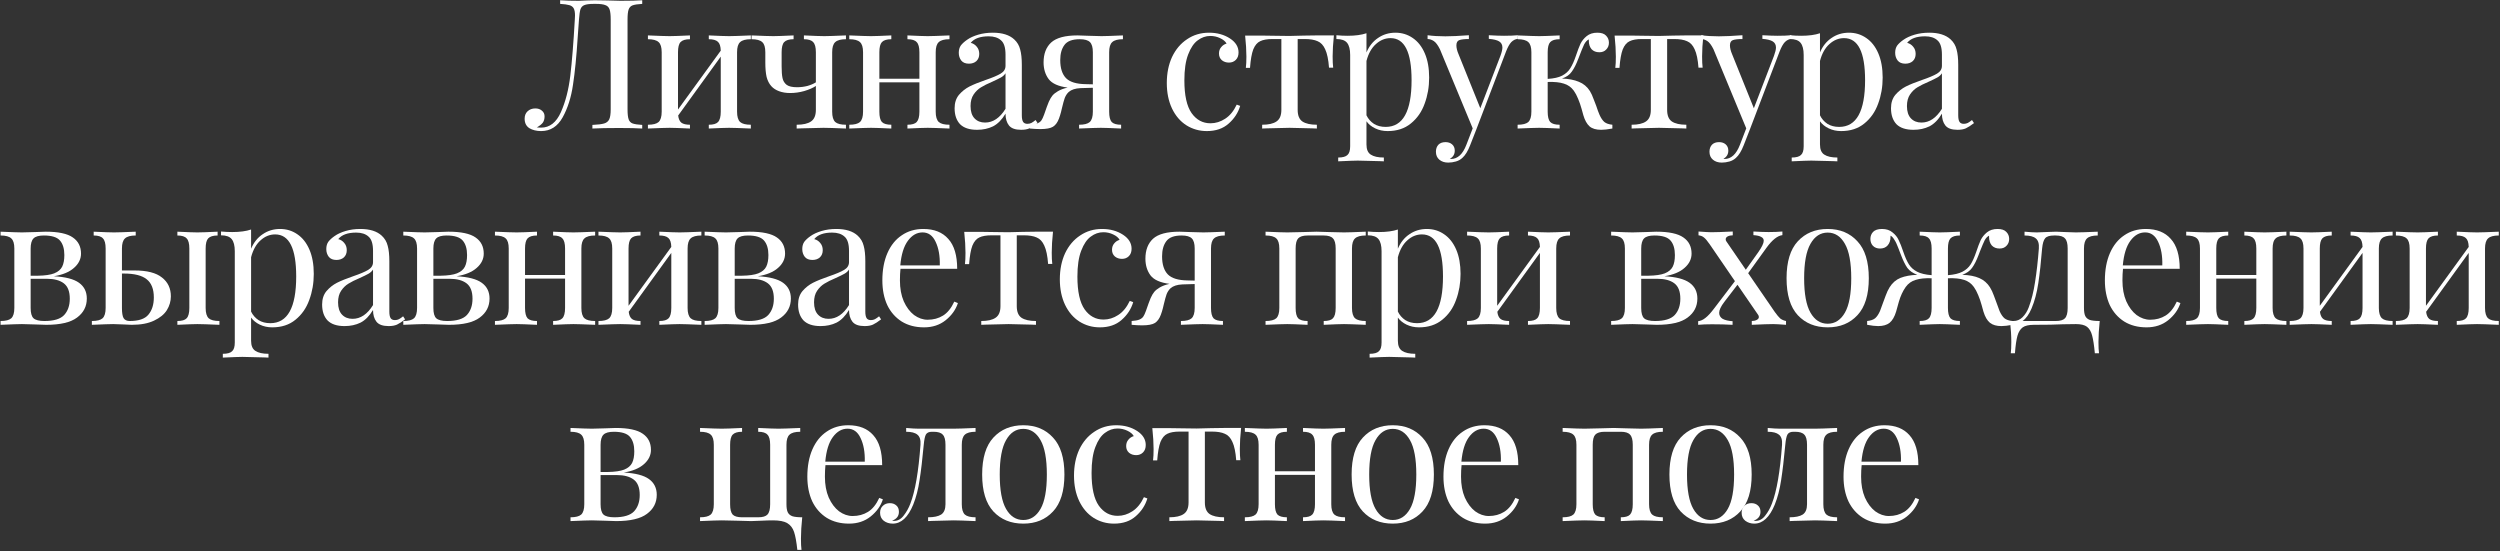 <?xml version="1.0" encoding="UTF-8"?> <svg xmlns="http://www.w3.org/2000/svg" width="1987" height="438" viewBox="0 0 1987 438" fill="none"><rect x="0" y="0" width="1987" height="438" fill="#333333" stroke="none"/> <path d="M510.436 3.089C506.98 3.281 504.436 3.665 502.804 4.241C501.268 4.817 500.212 5.921 499.636 7.553C499.06 9.185 498.772 11.825 498.772 15.473V86.897C498.772 90.546 499.06 93.186 499.636 94.817C500.212 96.45 501.268 97.553 502.804 98.129C504.436 98.706 506.98 99.09 510.436 99.281V102.161C506.404 101.873 500.26 101.729 492.004 101.729C482.98 101.729 475.924 101.873 470.836 102.161V99.281C475.156 99.09 478.276 98.706 480.196 98.129C482.116 97.553 483.46 96.45 484.228 94.817C484.996 93.186 485.38 90.546 485.38 86.897V15.473C485.38 11.825 485.092 9.185 484.516 7.553C483.94 5.825 482.836 4.673 481.204 4.097C479.572 3.425 477.076 3.089 473.716 3.089H471.844C468.388 3.089 465.892 3.425 464.356 4.097C462.916 4.673 461.908 5.777 461.332 7.409C460.852 8.945 460.468 11.633 460.18 15.473C459.892 18.45 459.556 23.105 459.172 29.442C458.212 44.609 456.964 57.233 455.428 67.314C453.988 77.297 451.252 85.938 447.22 93.234C443.188 100.529 437.476 104.177 430.084 104.177C426.436 104.177 423.316 103.409 420.724 101.873C418.228 100.241 416.98 97.746 416.98 94.385C416.98 91.889 417.748 89.921 419.284 88.481C420.916 86.945 422.98 86.177 425.476 86.177C427.588 86.177 429.316 86.754 430.66 87.906C432.1 89.058 432.82 90.594 432.82 92.513C432.82 94.529 432.34 96.21 431.38 97.553C430.42 98.802 428.836 100.049 426.628 101.297C427.492 101.393 428.644 101.441 430.084 101.441C436.9 101.441 442.132 97.362 445.78 89.201C449.428 81.041 451.924 71.394 453.268 60.258C454.612 49.026 455.812 34.097 456.868 15.473C456.964 14.706 457.012 13.649 457.012 12.306C457.012 9.809 456.676 7.937 456.004 6.689C455.332 5.441 454.18 4.577 452.548 4.097C450.916 3.617 448.468 3.281 445.204 3.089V0.209C449.236 0.497 454.18 0.641 460.036 0.641C461.476 0.641 463.636 0.545 466.516 0.353L472.708 0.209L482.356 0.353C486.772 0.545 490.42 0.641 493.3 0.641C500.692 0.641 506.404 0.497 510.436 0.209V3.089Z" fill="white"></path> <path d="M596.761 31.169C592.729 31.169 589.897 31.938 588.265 33.474C586.633 34.913 585.817 37.602 585.817 41.538V88.769C585.817 92.706 586.633 95.442 588.265 96.978C589.897 98.418 592.729 99.138 596.761 99.138V102.161C587.929 101.777 582.169 101.585 579.481 101.585C576.793 101.585 571.417 101.777 563.353 102.161V99.138C566.905 99.138 569.353 98.418 570.697 96.978C572.137 95.442 572.857 92.706 572.857 88.769V44.993L539.017 91.793C539.305 94.481 540.169 96.401 541.609 97.553C543.049 98.609 545.305 99.138 548.377 99.138V102.161C540.313 101.777 534.937 101.585 532.249 101.585C529.561 101.585 523.801 101.777 514.969 102.161V99.138C519.001 99.138 521.833 98.418 523.465 96.978C525.097 95.442 525.913 92.706 525.913 88.769V41.538C525.913 37.602 525.097 34.913 523.465 33.474C521.833 31.938 519.001 31.169 514.969 31.169V28.145C523.801 28.529 529.561 28.721 532.249 28.721C534.937 28.721 540.313 28.529 548.377 28.145V31.169C544.825 31.169 542.329 31.938 540.889 33.474C539.545 34.913 538.873 37.602 538.873 41.538V87.041L572.857 40.242C572.761 36.785 571.993 34.434 570.553 33.185C569.113 31.841 566.713 31.169 563.353 31.169V28.145C571.417 28.529 576.793 28.721 579.481 28.721C582.169 28.721 587.929 28.529 596.761 28.145V31.169Z" fill="white"></path> <path d="M672.358 31.169C668.326 31.169 665.494 31.938 663.862 33.474C662.23 34.913 661.414 37.602 661.414 41.538V88.769C661.414 92.706 662.23 95.442 663.862 96.978C665.494 98.418 668.326 99.138 672.358 99.138V102.161C663.526 101.777 657.574 101.585 654.502 101.585C652.294 101.585 646.438 101.729 636.934 102.017L633.19 102.161V99.138C638.278 99.138 642.07 98.273 644.566 96.546C647.158 94.817 648.454 91.746 648.454 87.329V68.322C646.15 69.858 643.078 71.201 639.238 72.353C635.494 73.409 631.75 73.938 628.006 73.938C624.742 73.938 621.813 73.457 619.221 72.498C616.629 71.537 614.566 70.194 613.03 68.466C611.302 66.546 610.054 64.097 609.286 61.121C608.614 58.145 608.278 54.306 608.278 49.602V41.538C608.278 37.602 607.462 34.913 605.83 33.474C604.198 31.938 601.365 31.169 597.333 31.169V28.145C606.165 28.529 611.926 28.721 614.614 28.721C617.302 28.721 622.678 28.529 630.742 28.145V31.169C627.19 31.169 624.694 31.938 623.254 33.474C621.91 34.913 621.238 37.602 621.238 41.538V52.77C621.238 56.801 621.478 59.922 621.958 62.13C622.438 64.338 623.542 66.114 625.27 67.457C626.998 68.706 629.734 69.329 633.478 69.329C636.262 69.329 638.998 68.993 641.686 68.322C644.374 67.553 646.63 66.594 648.454 65.442V41.538C648.454 37.602 647.734 34.913 646.294 33.474C644.95 31.938 642.502 31.169 638.95 31.169V28.145C647.014 28.529 652.39 28.721 655.078 28.721C657.766 28.721 663.526 28.529 672.358 28.145V31.169Z" fill="white"></path> <path d="M754.643 31.169C750.611 31.169 747.779 31.938 746.147 33.474C744.515 34.913 743.699 37.602 743.699 41.538V88.769C743.699 92.706 744.515 95.442 746.147 96.978C747.779 98.418 750.611 99.138 754.643 99.138V102.161C745.811 101.777 740.051 101.585 737.363 101.585C734.675 101.585 729.299 101.777 721.235 102.161V99.138C724.787 99.138 727.235 98.418 728.579 96.978C730.019 95.442 730.739 92.706 730.739 88.769V65.442H698.915V88.769C698.915 92.706 699.587 95.442 700.931 96.978C702.371 98.418 704.867 99.138 708.419 99.138V102.161C700.355 101.777 694.979 101.585 692.291 101.585C689.603 101.585 683.843 101.777 675.011 102.161V99.138C679.043 99.138 681.875 98.418 683.507 96.978C685.139 95.442 685.955 92.706 685.955 88.769V41.538C685.955 37.602 685.139 34.913 683.507 33.474C681.875 31.938 679.043 31.169 675.011 31.169V28.145C683.843 28.529 689.603 28.721 692.291 28.721C694.979 28.721 700.355 28.529 708.419 28.145V31.169C704.867 31.169 702.371 31.938 700.931 33.474C699.587 34.913 698.915 37.602 698.915 41.538V62.562H730.739V41.538C730.739 37.602 730.019 34.913 728.579 33.474C727.235 31.938 724.787 31.169 721.235 31.169V28.145C729.299 28.529 734.675 28.721 737.363 28.721C740.051 28.721 745.811 28.529 754.643 28.145V31.169Z" fill="white"></path> <path d="M776.579 103.169C770.531 103.169 766.019 101.681 763.043 98.706C760.163 95.633 758.723 91.409 758.723 86.034C758.723 81.713 759.875 78.162 762.179 75.377C764.579 72.594 767.363 70.385 770.531 68.754C773.795 67.121 778.067 65.394 783.347 63.569C788.723 61.745 792.707 60.066 795.299 58.529C797.891 56.993 799.187 54.929 799.187 52.337V43.41C799.187 37.842 797.987 34.05 795.587 32.033C793.283 29.922 790.019 28.866 785.795 28.866C779.075 28.866 774.323 30.593 771.539 34.05C773.459 34.529 775.043 35.538 776.291 37.074C777.635 38.609 778.307 40.529 778.307 42.834C778.307 45.233 777.539 47.154 776.003 48.593C774.467 49.938 772.499 50.609 770.099 50.609C767.411 50.609 765.395 49.794 764.051 48.161C762.707 46.434 762.035 44.37 762.035 41.969C762.035 39.666 762.563 37.745 763.619 36.209C764.771 34.673 766.451 33.138 768.659 31.602C770.963 29.97 773.891 28.625 777.443 27.57C780.995 26.514 784.883 25.985 789.107 25.985C796.595 25.985 802.259 27.762 806.099 31.314C808.499 33.522 810.083 36.209 810.851 39.377C811.715 42.45 812.147 46.529 812.147 51.617V91.65C812.147 94.049 812.483 95.778 813.155 96.834C813.827 97.889 814.979 98.418 816.611 98.418C817.763 98.418 818.819 98.177 819.779 97.698C820.835 97.121 821.939 96.353 823.091 95.394L824.675 97.841C822.179 99.761 820.019 101.153 818.195 102.017C816.467 102.785 814.259 103.169 811.571 103.169C806.963 103.169 803.747 102.017 801.923 99.713C800.099 97.409 799.187 94.29 799.187 90.353C796.307 95.153 792.995 98.513 789.251 100.433C785.507 102.257 781.283 103.169 776.579 103.169ZM782.915 97.409C789.251 97.409 794.675 93.761 799.187 86.466V58.242C798.323 59.586 797.123 60.69 795.587 61.553C794.051 62.417 791.699 63.569 788.531 65.01C784.883 66.546 781.907 68.034 779.603 69.474C777.395 70.817 775.475 72.689 773.843 75.09C772.211 77.49 771.395 80.561 771.395 84.305C771.395 88.626 772.451 91.889 774.563 94.097C776.675 96.305 779.459 97.409 782.915 97.409Z" fill="white"></path> <path d="M892.505 31.169C888.473 31.169 885.641 31.938 884.009 33.474C882.377 34.913 881.561 37.602 881.561 41.538V88.769C881.561 92.706 882.233 95.442 883.577 96.978C885.017 98.418 887.513 99.138 891.065 99.138V102.161C883.001 101.777 877.625 101.585 874.937 101.585C872.249 101.585 866.489 101.777 857.657 102.161V99.138C861.689 99.138 864.521 98.418 866.153 96.978C867.785 95.442 868.601 92.706 868.601 88.769V69.761L858.809 70.049C854.681 70.242 851.561 71.249 849.449 73.073C848.105 74.322 847.049 75.906 846.281 77.826C845.609 79.746 844.889 82.338 844.121 85.602C844.025 86.177 843.737 87.377 843.257 89.201C842.777 91.025 842.249 92.706 841.673 94.242C840.521 97.314 838.937 99.474 836.921 100.721C834.905 101.969 831.545 102.593 826.841 102.593C824.441 102.593 821.657 102.449 818.489 102.161V99.138C821.273 98.945 823.337 98.561 824.681 97.986C826.025 97.409 827.033 96.641 827.705 95.681C828.377 94.722 829.097 93.186 829.865 91.073C831.497 86.273 832.745 82.865 833.609 80.85C834.569 78.737 835.529 77.106 836.489 75.954C837.545 74.706 838.985 73.553 840.809 72.498C842.921 71.249 845.513 70.29 848.585 69.618C841.193 68.657 836.153 66.401 833.465 62.849C830.777 59.202 829.433 54.785 829.433 49.602C829.433 42.785 831.449 37.505 835.481 33.761C839.609 30.017 846.617 28.145 856.505 28.145C858.041 28.145 860.825 28.241 864.857 28.433C869.273 28.625 872.825 28.721 875.513 28.721C878.009 28.721 883.673 28.529 892.505 28.145V31.169ZM868.601 67.025V41.538C868.601 37.697 867.833 35.01 866.297 33.474C864.761 31.938 862.073 31.169 858.233 31.169C852.281 31.169 848.201 32.706 845.993 35.778C843.785 38.754 842.681 42.737 842.681 47.73C842.681 54.161 844.217 58.962 847.289 62.13C850.361 65.201 855.545 66.785 862.841 66.882L868.601 67.025Z" fill="white"></path> <path d="M960.925 25.985C967.357 25.985 972.925 27.521 977.629 30.593C982.141 33.569 984.397 37.266 984.397 41.681C984.397 44.178 983.677 46.145 982.237 47.586C980.797 49.026 978.973 49.745 976.765 49.745C974.557 49.745 972.685 49.121 971.149 47.873C969.613 46.529 968.845 44.754 968.845 42.545C968.845 40.529 969.421 38.849 970.573 37.505C971.725 36.066 973.165 35.105 974.893 34.626C973.933 32.898 972.205 31.457 969.709 30.305C967.309 29.154 964.717 28.578 961.933 28.578C958.381 28.578 955.069 29.73 951.997 32.033C948.925 34.242 946.381 37.986 944.365 43.266C942.349 48.45 941.341 55.313 941.341 63.858C941.341 75.761 943.261 84.45 947.101 89.921C950.941 95.297 955.933 97.986 962.077 97.986C966.205 97.986 970.093 96.785 973.741 94.385C977.485 91.986 980.557 88.242 982.957 83.153L985.693 84.162C984.061 89.633 980.989 94.338 976.477 98.273C972.061 102.209 966.301 104.177 959.197 104.177C953.245 104.177 947.821 102.641 942.925 99.57C938.125 96.498 934.333 92.082 931.549 86.322C928.765 80.466 927.373 73.698 927.373 66.017C927.373 58.242 928.765 51.33 931.549 45.282C934.429 39.233 938.413 34.529 943.501 31.169C948.589 27.713 954.397 25.985 960.925 25.985Z" fill="white"></path> <path d="M1060.19 28.145C1059.52 34.481 1059.18 40.05 1059.18 44.849C1059.18 48.593 1059.32 51.569 1059.61 53.778H1056.3C1055.82 47.346 1054.81 42.498 1053.28 39.233C1051.84 35.969 1049.82 33.809 1047.23 32.754C1044.73 31.602 1041.32 31.026 1037 31.026H1031.39V87.329C1031.39 91.746 1032.64 94.817 1035.13 96.546C1037.72 98.273 1041.56 99.138 1046.65 99.138V102.161L1043.05 102.017C1033.55 101.729 1027.5 101.585 1024.91 101.585C1022.32 101.585 1016.27 101.729 1006.76 102.017L1003.16 102.161V99.138C1008.25 99.138 1012.04 98.273 1014.54 96.546C1017.13 94.817 1018.43 91.746 1018.43 87.329V31.026H1011.37C1007.15 31.026 1003.88 31.602 1001.58 32.754C999.276 33.809 997.452 35.969 996.108 39.233C994.86 42.498 993.996 47.394 993.516 53.922H990.204C990.492 51.714 990.636 48.737 990.636 44.993C990.636 40.194 990.3 34.626 989.628 28.29H1003.45C1007.87 28.29 1011.23 28.337 1013.53 28.433L1024.76 28.578C1027.36 28.578 1031.15 28.482 1036.14 28.29L1046.36 28.145H1060.19Z" fill="white"></path> <path d="M1109.11 25.985C1114.19 25.985 1118.75 27.378 1122.79 30.162C1126.91 32.946 1130.13 37.026 1132.43 42.401C1134.74 47.778 1135.89 54.209 1135.89 61.697C1135.89 69.09 1134.69 76.001 1132.29 82.433C1129.99 88.865 1126.34 94.097 1121.35 98.129C1116.45 102.161 1110.31 104.177 1102.91 104.177C1099.27 104.177 1095.95 103.457 1092.98 102.017C1090 100.577 1087.7 98.706 1086.07 96.401V114.833C1086.07 118.769 1087.22 121.457 1089.52 122.897C1091.83 124.433 1095.28 125.201 1099.89 125.201V128.225L1096.58 128.081C1087.65 127.793 1081.84 127.649 1079.15 127.649C1076.85 127.649 1071.67 127.841 1063.6 128.225V125.201C1067.15 125.201 1069.6 124.529 1070.95 123.185C1072.39 121.937 1073.11 119.633 1073.11 116.273V43.697C1073.11 39.282 1072.29 36.066 1070.66 34.05C1069.03 32.033 1066.19 31.026 1062.16 31.026V28.002C1065.14 28.29 1068.11 28.433 1071.09 28.433C1077.14 28.433 1082.13 27.762 1086.07 26.418V41.681C1088.18 36.69 1091.25 32.849 1095.28 30.162C1099.31 27.378 1103.92 25.985 1109.11 25.985ZM1101.33 100.865C1115.06 100.865 1121.92 88.481 1121.92 63.714C1121.92 41.441 1116.35 30.305 1105.22 30.305C1100.9 30.305 1097.01 31.89 1093.55 35.057C1090.1 38.13 1087.6 42.593 1086.07 48.45V91.65C1087.41 94.433 1089.38 96.689 1091.97 98.418C1094.56 100.049 1097.68 100.865 1101.33 100.865Z" fill="white"></path> <path d="M1195.41 28.433C1199.63 28.433 1203.28 28.29 1206.35 28.002V30.881C1204.43 31.073 1202.71 31.938 1201.17 33.474C1199.73 35.01 1198.34 37.505 1196.99 40.962L1173.38 102.881L1168.48 115.409C1166.66 120.113 1164.59 123.473 1162.29 125.489C1160.85 126.833 1159.12 127.793 1157.11 128.369C1155.09 128.945 1153.07 129.233 1151.06 129.233C1148.18 129.233 1145.83 128.465 1144 126.929C1142.18 125.393 1141.27 123.281 1141.27 120.593C1141.27 118.289 1141.94 116.417 1143.28 114.977C1144.63 113.633 1146.5 112.961 1148.9 112.961C1151.01 112.961 1152.74 113.537 1154.08 114.689C1155.52 115.937 1156.24 117.617 1156.24 119.729C1156.24 122.609 1154.95 124.769 1152.35 126.209C1152.55 126.305 1152.83 126.353 1153.22 126.353C1158.5 126.353 1162.58 122.609 1165.46 115.121L1170.5 102.017L1144.43 39.09C1142.8 35.825 1141.17 33.666 1139.54 32.609C1137.91 31.553 1136.27 31.026 1134.64 31.026V28.002C1138.77 28.578 1143.47 28.866 1148.75 28.866C1153.55 28.866 1159.79 28.578 1167.47 28.002V31.026C1164.02 31.026 1161.47 31.314 1159.84 31.89C1158.31 32.465 1157.54 33.858 1157.54 36.066C1157.54 38.081 1158.11 40.434 1159.27 43.121L1176.55 86.034L1192.53 44.417C1193.59 41.538 1194.11 39.33 1194.11 37.794C1194.11 35.586 1193.25 33.953 1191.52 32.898C1189.79 31.841 1187.06 31.169 1183.31 30.881V28.002C1188.4 28.29 1192.43 28.433 1195.41 28.433Z" fill="white"></path> <path d="M1271.29 91.218C1272.44 93.809 1273.73 95.73 1275.17 96.978C1276.61 98.129 1278.73 98.85 1281.51 99.138V102.161C1277.86 102.833 1274.89 103.169 1272.58 103.169C1268.55 103.169 1265.48 102.257 1263.36 100.433C1261.25 98.513 1259.62 95.585 1258.47 91.65C1258.28 90.978 1257.8 89.249 1257.03 86.466C1256.26 83.681 1255.35 81.041 1254.29 78.546C1253.24 75.954 1252.09 73.793 1250.84 72.066C1248.82 69.281 1246.18 67.409 1242.92 66.45C1239.75 65.394 1235.48 64.962 1230.1 65.153V88.769C1230.1 92.706 1230.77 95.442 1232.12 96.978C1233.56 98.418 1236.05 99.138 1239.6 99.138V102.161C1231.54 101.777 1226.12 101.585 1223.33 101.585C1220.74 101.585 1215.03 101.777 1206.2 102.161V99.138C1210.23 99.138 1213.06 98.418 1214.69 96.978C1216.32 95.442 1217.14 92.706 1217.14 88.769V41.538C1217.14 37.602 1216.32 34.913 1214.69 33.474C1213.06 31.938 1210.23 31.169 1206.2 31.169V28.145C1215.03 28.529 1220.74 28.721 1223.33 28.721C1226.12 28.721 1231.54 28.529 1239.6 28.145V31.169C1236.05 31.169 1233.56 31.938 1232.12 33.474C1230.77 34.913 1230.1 37.602 1230.1 41.538V62.706C1235 62.417 1238.84 61.553 1241.62 60.114C1244.5 58.578 1246.66 56.609 1248.1 54.209C1249.64 51.809 1251.12 48.498 1252.56 44.273C1253.91 40.242 1255.11 37.074 1256.17 34.77C1257.32 32.465 1258.95 30.45 1261.06 28.721C1263.27 26.898 1266.1 25.985 1269.56 25.985C1272.73 25.985 1275.03 26.753 1276.47 28.29C1278 29.826 1278.77 31.698 1278.77 33.906C1278.77 36.114 1278.05 37.938 1276.61 39.377C1275.27 40.818 1273.44 41.538 1271.14 41.538C1268.55 41.538 1266.48 40.721 1264.95 39.09C1263.51 37.361 1262.79 35.105 1262.79 32.322V31.314C1261.35 31.985 1260.1 33.33 1259.05 35.346C1258.09 37.361 1256.55 41.154 1254.44 46.721C1252.81 51.041 1251.08 54.45 1249.25 56.946C1247.53 59.441 1244.93 61.266 1241.48 62.417C1246.76 62.609 1251.22 63.474 1254.87 65.01C1258.52 66.45 1261.44 68.897 1263.65 72.353C1264.71 74.082 1265.72 76.29 1266.68 78.978C1267.73 81.665 1268.4 83.394 1268.69 84.162C1269.65 87.138 1270.52 89.49 1271.29 91.218Z" fill="white"></path> <path d="M1353.84 28.145C1353.16 34.481 1352.83 40.05 1352.83 44.849C1352.83 48.593 1352.97 51.569 1353.26 53.778H1349.95C1349.47 47.346 1348.46 42.498 1346.92 39.233C1345.48 35.969 1343.47 33.809 1340.88 32.754C1338.38 31.602 1334.97 31.026 1330.65 31.026H1325.04V87.329C1325.04 91.746 1326.28 94.817 1328.78 96.546C1331.37 98.273 1335.21 99.138 1340.3 99.138V102.161L1336.7 102.017C1327.2 101.729 1321.15 101.585 1318.56 101.585C1315.96 101.585 1309.92 101.729 1300.41 102.017L1296.81 102.161V99.138C1301.9 99.138 1305.69 98.273 1308.19 96.546C1310.78 94.817 1312.08 91.746 1312.08 87.329V31.026H1305.02C1300.8 31.026 1297.53 31.602 1295.23 32.754C1292.92 33.809 1291.1 35.969 1289.76 39.233C1288.51 42.498 1287.64 47.394 1287.16 53.922H1283.85C1284.14 51.714 1284.28 48.737 1284.28 44.993C1284.28 40.194 1283.95 34.626 1283.28 28.29H1297.1C1301.52 28.29 1304.88 28.337 1307.18 28.433L1318.41 28.578C1321 28.578 1324.8 28.482 1329.79 28.29L1340.01 28.145H1353.84Z" fill="white"></path> <path d="M1412.83 28.433C1417.06 28.433 1420.71 28.29 1423.78 28.002V30.881C1421.86 31.073 1420.13 31.938 1418.59 33.474C1417.15 35.01 1415.76 37.505 1414.42 40.962L1390.8 102.881L1385.91 115.409C1384.08 120.113 1382.02 123.473 1379.71 125.489C1378.27 126.833 1376.55 127.793 1374.53 128.369C1372.51 128.945 1370.5 129.233 1368.48 129.233C1365.6 129.233 1363.25 128.465 1361.43 126.929C1359.6 125.393 1358.69 123.281 1358.69 120.593C1358.69 118.289 1359.36 116.417 1360.71 114.977C1362.05 113.633 1363.92 112.961 1366.32 112.961C1368.43 112.961 1370.16 113.537 1371.51 114.689C1372.95 115.937 1373.67 117.617 1373.67 119.729C1373.67 122.609 1372.37 124.769 1369.78 126.209C1369.97 126.305 1370.26 126.353 1370.64 126.353C1375.92 126.353 1380 122.609 1382.88 115.121L1387.92 102.017L1361.86 39.09C1360.23 35.825 1358.59 33.666 1356.96 32.609C1355.33 31.553 1353.7 31.026 1352.07 31.026V28.002C1356.19 28.578 1360.9 28.866 1366.18 28.866C1370.98 28.866 1377.22 28.578 1384.9 28.002V31.026C1381.44 31.026 1378.9 31.314 1377.27 31.89C1375.73 32.465 1374.96 33.858 1374.96 36.066C1374.96 38.081 1375.54 40.434 1376.69 43.121L1393.97 86.034L1409.95 44.417C1411.01 41.538 1411.54 39.33 1411.54 37.794C1411.54 35.586 1410.67 33.953 1408.95 32.898C1407.22 31.841 1404.48 31.169 1400.74 30.881V28.002C1405.83 28.29 1409.86 28.433 1412.83 28.433Z" fill="white"></path> <path d="M1469.56 25.985C1474.64 25.985 1479.2 27.378 1483.24 30.162C1487.36 32.946 1490.58 37.026 1492.88 42.401C1495.19 47.778 1496.34 54.209 1496.34 61.697C1496.34 69.09 1495.14 76.001 1492.74 82.433C1490.44 88.865 1486.79 94.097 1481.8 98.129C1476.9 102.161 1470.76 104.177 1463.36 104.177C1459.72 104.177 1456.4 103.457 1453.43 102.017C1450.45 100.577 1448.15 98.706 1446.52 96.401V114.833C1446.52 118.769 1447.67 121.457 1449.97 122.897C1452.28 124.433 1455.73 125.201 1460.34 125.201V128.225L1457.03 128.081C1448.1 127.793 1442.29 127.649 1439.6 127.649C1437.3 127.649 1432.12 127.841 1424.05 128.225V125.201C1427.6 125.201 1430.05 124.529 1431.4 123.185C1432.84 121.937 1433.56 119.633 1433.56 116.273V43.697C1433.56 39.282 1432.74 36.066 1431.11 34.05C1429.48 32.033 1426.64 31.026 1422.61 31.026V28.002C1425.59 28.29 1428.56 28.433 1431.54 28.433C1437.59 28.433 1442.58 27.762 1446.52 26.418V41.681C1448.63 36.69 1451.7 32.849 1455.73 30.162C1459.76 27.378 1464.37 25.985 1469.56 25.985ZM1461.78 100.865C1475.51 100.865 1482.37 88.481 1482.37 63.714C1482.37 41.441 1476.8 30.305 1465.67 30.305C1461.35 30.305 1457.46 31.89 1454 35.057C1450.55 38.13 1448.05 42.593 1446.52 48.45V91.65C1447.86 94.433 1449.83 96.689 1452.42 98.418C1455.01 100.049 1458.13 100.865 1461.78 100.865Z" fill="white"></path> <path d="M1520.83 103.169C1514.78 103.169 1510.27 101.681 1507.29 98.706C1504.41 95.633 1502.97 91.409 1502.97 86.034C1502.97 81.713 1504.12 78.162 1506.43 75.377C1508.83 72.594 1511.61 70.385 1514.78 68.754C1518.04 67.121 1522.32 65.394 1527.6 63.569C1532.97 61.745 1536.96 60.066 1539.55 58.529C1542.14 56.993 1543.44 54.929 1543.44 52.337V43.41C1543.44 37.842 1542.24 34.05 1539.84 32.033C1537.53 29.922 1534.27 28.866 1530.04 28.866C1523.32 28.866 1518.57 30.593 1515.79 34.05C1517.71 34.529 1519.29 35.538 1520.54 37.074C1521.88 38.609 1522.56 40.529 1522.56 42.834C1522.56 45.233 1521.79 47.154 1520.25 48.593C1518.72 49.938 1516.75 50.609 1514.35 50.609C1511.66 50.609 1509.64 49.794 1508.3 48.161C1506.96 46.434 1506.28 44.37 1506.28 41.969C1506.28 39.666 1506.81 37.745 1507.87 36.209C1509.02 34.673 1510.7 33.138 1512.91 31.602C1515.21 29.97 1518.14 28.625 1521.69 27.57C1525.24 26.514 1529.13 25.985 1533.36 25.985C1540.84 25.985 1546.51 27.762 1550.35 31.314C1552.75 33.522 1554.33 36.209 1555.1 39.377C1555.96 42.45 1556.4 46.529 1556.4 51.617V91.65C1556.4 94.049 1556.73 95.778 1557.4 96.834C1558.08 97.889 1559.23 98.418 1560.86 98.418C1562.01 98.418 1563.07 98.177 1564.03 97.698C1565.08 97.121 1566.19 96.353 1567.34 95.394L1568.92 97.841C1566.43 99.761 1564.27 101.153 1562.44 102.017C1560.72 102.785 1558.51 103.169 1555.82 103.169C1551.21 103.169 1548 102.017 1546.17 99.713C1544.35 97.409 1543.44 94.29 1543.44 90.353C1540.56 95.153 1537.24 98.513 1533.5 100.433C1529.76 102.257 1525.53 103.169 1520.83 103.169ZM1527.16 97.409C1533.5 97.409 1538.92 93.761 1543.44 86.466V58.242C1542.57 59.586 1541.37 60.69 1539.84 61.553C1538.3 62.417 1535.95 63.569 1532.78 65.01C1529.13 66.546 1526.16 68.034 1523.85 69.474C1521.64 70.817 1519.72 72.689 1518.09 75.09C1516.46 77.49 1515.64 80.561 1515.64 84.305C1515.64 88.626 1516.7 91.889 1518.81 94.097C1520.92 96.305 1523.71 97.409 1527.16 97.409Z" fill="white"></path> <path d="M42.792 219.569C52.008 220.049 58.68 221.777 62.808 224.753C66.936 227.729 69 231.905 69 237.281C69 243.521 66.408 248.561 61.224 252.401C56.136 256.241 47.976 258.161 36.744 258.161C34.92 258.161 31.992 258.065 27.96 257.873C23.544 257.681 20.04 257.585 17.448 257.585C14.952 257.585 9.288 257.777 0.456 258.161V255.137C4.488 255.137 7.32 254.417 8.952 252.977C10.584 251.441 11.4 248.705 11.4 244.769V197.537C11.4 193.601 10.584 190.913 8.952 189.473C7.32 187.937 4.488 187.169 0.456 187.169V184.145C9.288 184.529 14.952 184.721 17.448 184.721C20.04 184.721 23.64 184.625 28.248 184.433C32.088 184.241 34.776 184.145 36.312 184.145C46.392 184.145 53.592 185.681 57.912 188.753C62.232 191.729 64.392 196.001 64.392 201.569C64.392 205.889 62.52 209.681 58.776 212.945C55.128 216.209 49.8 218.417 42.792 219.569ZM34.872 187.169C30.936 187.169 28.2 187.937 26.664 189.473C25.128 191.009 24.36 193.697 24.36 197.537V219.137H30.12C35.784 219.041 40.104 218.417 43.08 217.265C46.152 216.017 48.264 214.241 49.416 211.937C50.568 209.633 51.144 206.561 51.144 202.721C51.144 197.729 49.992 193.889 47.688 191.201C45.384 188.513 41.112 187.169 34.872 187.169ZM35.304 255.137C42.792 255.137 48.024 253.553 51 250.385C53.976 247.121 55.464 242.801 55.464 237.425C55.464 231.665 53.88 227.585 50.712 225.185C47.544 222.785 43.08 221.585 37.32 221.585H24.36V244.769C24.36 248.801 25.128 251.537 26.664 252.977C28.296 254.417 31.176 255.137 35.304 255.137Z" fill="white"></path> <path d="M106.857 214.961C116.841 214.961 124.137 216.833 128.745 220.577C133.449 224.225 135.801 229.217 135.801 235.553C135.801 239.393 134.745 243.041 132.633 246.497C130.521 249.857 127.113 252.641 122.409 254.849C117.801 257.057 111.897 258.161 104.697 258.161C103.641 258.161 101.481 258.065 98.217 257.873C94.761 257.681 92.025 257.585 90.009 257.585C87.513 257.585 81.849 257.777 73.017 258.161V255.137C77.049 255.137 79.881 254.417 81.513 252.977C83.145 251.441 83.961 248.705 83.961 244.769V197.537C83.961 193.601 83.241 190.913 81.801 189.473C80.457 187.937 78.009 187.169 74.457 187.169V184.145C82.521 184.529 87.897 184.721 90.585 184.721C93.273 184.721 99.033 184.529 107.865 184.145V187.169C103.833 187.169 101.001 187.937 99.369 189.473C97.737 190.913 96.921 193.601 96.921 197.537V214.961H106.857ZM163.449 244.769C163.449 248.705 164.265 251.441 165.897 252.977C167.529 254.417 170.361 255.137 174.393 255.137V258.161C165.561 257.777 159.705 257.585 156.825 257.585C154.329 257.585 149.049 257.777 140.985 258.161V255.137C144.537 255.137 146.985 254.417 148.329 252.977C149.769 251.441 150.489 248.705 150.489 244.769V197.537C150.489 193.601 149.769 190.913 148.329 189.473C146.985 187.937 144.537 187.169 140.985 187.169V184.145C149.049 184.529 154.329 184.721 156.825 184.721C159.513 184.721 164.889 184.529 172.953 184.145V187.169C169.401 187.169 166.905 187.937 165.465 189.473C164.121 190.913 163.449 193.601 163.449 197.537V244.769ZM103.113 255.137C110.217 255.137 115.161 253.457 117.945 250.097C120.825 246.641 122.265 242.081 122.265 236.417C122.265 229.793 120.393 224.993 116.649 222.017C112.905 218.945 106.809 217.409 98.361 217.409H96.921V244.769C96.921 248.609 97.353 251.297 98.217 252.833C99.177 254.369 100.809 255.137 103.113 255.137Z" fill="white"></path> <path d="M222.606 181.985C227.694 181.985 232.254 183.377 236.286 186.161C240.414 188.945 243.63 193.025 245.934 198.401C248.238 203.777 249.39 210.209 249.39 217.697C249.39 225.089 248.19 232.001 245.79 238.433C243.486 244.865 239.838 250.097 234.846 254.129C229.95 258.161 223.806 260.177 216.414 260.177C212.766 260.177 209.454 259.457 206.478 258.017C203.502 256.577 201.198 254.705 199.566 252.401V270.833C199.566 274.769 200.718 277.457 203.022 278.897C205.326 280.433 208.782 281.201 213.39 281.201V284.225L210.078 284.081C201.15 283.793 195.342 283.649 192.654 283.649C190.35 283.649 185.166 283.841 177.102 284.225V281.201C180.654 281.201 183.102 280.529 184.446 279.185C185.886 277.937 186.606 275.633 186.606 272.273V199.697C186.606 195.281 185.79 192.065 184.158 190.049C182.526 188.033 179.694 187.025 175.662 187.025V184.001C178.638 184.289 181.614 184.433 184.59 184.433C190.638 184.433 195.63 183.761 199.566 182.417V197.681C201.678 192.689 204.75 188.849 208.782 186.161C212.814 183.377 217.422 181.985 222.606 181.985ZM214.83 256.865C228.558 256.865 235.422 244.481 235.422 219.713C235.422 197.441 229.854 186.305 218.718 186.305C214.398 186.305 210.51 187.889 207.054 191.057C203.598 194.129 201.102 198.593 199.566 204.449V247.649C200.91 250.433 202.878 252.689 205.47 254.417C208.062 256.049 211.182 256.865 214.83 256.865Z" fill="white"></path> <path d="M273.878 259.169C267.83 259.169 263.318 257.681 260.342 254.705C257.462 251.633 256.022 247.409 256.022 242.033C256.022 237.713 257.174 234.161 259.478 231.377C261.878 228.593 264.662 226.385 267.83 224.753C271.094 223.121 275.366 221.393 280.646 219.569C286.022 217.745 290.006 216.065 292.598 214.529C295.19 212.993 296.486 210.929 296.486 208.337V199.409C296.486 193.841 295.286 190.049 292.886 188.033C290.582 185.921 287.318 184.865 283.094 184.865C276.374 184.865 271.622 186.593 268.838 190.049C270.758 190.529 272.342 191.537 273.59 193.073C274.934 194.609 275.606 196.529 275.606 198.833C275.606 201.233 274.838 203.153 273.302 204.593C271.766 205.937 269.798 206.609 267.398 206.609C264.71 206.609 262.694 205.793 261.35 204.161C260.006 202.433 259.334 200.369 259.334 197.969C259.334 195.665 259.862 193.745 260.918 192.209C262.07 190.673 263.75 189.137 265.958 187.601C268.262 185.969 271.19 184.625 274.742 183.569C278.294 182.513 282.182 181.985 286.406 181.985C293.894 181.985 299.558 183.761 303.398 187.313C305.798 189.521 307.382 192.209 308.15 195.377C309.014 198.449 309.446 202.529 309.446 207.617V247.649C309.446 250.049 309.782 251.777 310.454 252.833C311.126 253.889 312.278 254.417 313.91 254.417C315.062 254.417 316.118 254.177 317.078 253.697C318.134 253.121 319.238 252.353 320.39 251.393L321.974 253.841C319.478 255.761 317.318 257.153 315.494 258.017C313.766 258.785 311.558 259.169 308.87 259.169C304.262 259.169 301.046 258.017 299.222 255.713C297.398 253.409 296.486 250.289 296.486 246.353C293.606 251.153 290.294 254.513 286.55 256.433C282.806 258.257 278.582 259.169 273.878 259.169ZM280.214 253.409C286.55 253.409 291.974 249.761 296.486 242.465V214.241C295.622 215.585 294.422 216.689 292.886 217.553C291.35 218.417 288.998 219.569 285.83 221.009C282.182 222.545 279.206 224.033 276.902 225.473C274.694 226.817 272.774 228.689 271.142 231.089C269.51 233.489 268.694 236.561 268.694 240.305C268.694 244.625 269.75 247.889 271.862 250.097C273.974 252.305 276.758 253.409 280.214 253.409Z" fill="white"></path> <path d="M362.877 219.569C372.093 220.049 378.765 221.777 382.893 224.753C387.021 227.729 389.085 231.905 389.085 237.281C389.085 243.521 386.493 248.561 381.309 252.401C376.221 256.241 368.061 258.161 356.829 258.161C355.005 258.161 352.077 258.065 348.045 257.873C343.629 257.681 340.125 257.585 337.533 257.585C335.037 257.585 329.373 257.777 320.541 258.161V255.137C324.573 255.137 327.405 254.417 329.037 252.977C330.669 251.441 331.485 248.705 331.485 244.769V197.537C331.485 193.601 330.669 190.913 329.037 189.473C327.405 187.937 324.573 187.169 320.541 187.169V184.145C329.373 184.529 335.037 184.721 337.533 184.721C340.125 184.721 343.725 184.625 348.333 184.433C352.173 184.241 354.861 184.145 356.397 184.145C366.477 184.145 373.677 185.681 377.997 188.753C382.317 191.729 384.477 196.001 384.477 201.569C384.477 205.889 382.605 209.681 378.861 212.945C375.213 216.209 369.885 218.417 362.877 219.569ZM354.957 187.169C351.021 187.169 348.285 187.937 346.749 189.473C345.213 191.009 344.445 193.697 344.445 197.537V219.137H350.205C355.869 219.041 360.189 218.417 363.165 217.265C366.237 216.017 368.349 214.241 369.501 211.937C370.653 209.633 371.229 206.561 371.229 202.721C371.229 197.729 370.077 193.889 367.773 191.201C365.469 188.513 361.197 187.169 354.957 187.169ZM355.389 255.137C362.877 255.137 368.109 253.553 371.085 250.385C374.061 247.121 375.549 242.801 375.549 237.425C375.549 231.665 373.965 227.585 370.797 225.185C367.629 222.785 363.165 221.585 357.405 221.585H344.445V244.769C344.445 248.801 345.213 251.537 346.749 252.977C348.381 254.417 351.261 255.137 355.389 255.137Z" fill="white"></path> <path d="M473.022 187.169C468.99 187.169 466.158 187.937 464.526 189.473C462.894 190.913 462.078 193.601 462.078 197.537V244.769C462.078 248.705 462.894 251.441 464.526 252.977C466.158 254.417 468.99 255.137 473.022 255.137V258.161C464.19 257.777 458.43 257.585 455.742 257.585C453.054 257.585 447.678 257.777 439.614 258.161V255.137C443.166 255.137 445.614 254.417 446.958 252.977C448.398 251.441 449.118 248.705 449.118 244.769V221.441H417.294V244.769C417.294 248.705 417.966 251.441 419.31 252.977C420.75 254.417 423.246 255.137 426.798 255.137V258.161C418.734 257.777 413.358 257.585 410.67 257.585C407.982 257.585 402.222 257.777 393.39 258.161V255.137C397.422 255.137 400.254 254.417 401.886 252.977C403.518 251.441 404.334 248.705 404.334 244.769V197.537C404.334 193.601 403.518 190.913 401.886 189.473C400.254 187.937 397.422 187.169 393.39 187.169V184.145C402.222 184.529 407.982 184.721 410.67 184.721C413.358 184.721 418.734 184.529 426.798 184.145V187.169C423.246 187.169 420.75 187.937 419.31 189.473C417.966 190.913 417.294 193.601 417.294 197.537V218.561H449.118V197.537C449.118 193.601 448.398 190.913 446.958 189.473C445.614 187.937 443.166 187.169 439.614 187.169V184.145C447.678 184.529 453.054 184.721 455.742 184.721C458.43 184.721 464.19 184.529 473.022 184.145V187.169Z" fill="white"></path> <path d="M557.453 187.169C553.421 187.169 550.589 187.937 548.957 189.473C547.325 190.913 546.509 193.601 546.509 197.537V244.769C546.509 248.705 547.325 251.441 548.957 252.977C550.589 254.417 553.421 255.137 557.453 255.137V258.161C548.621 257.777 542.861 257.585 540.173 257.585C537.485 257.585 532.109 257.777 524.045 258.161V255.137C527.597 255.137 530.045 254.417 531.389 252.977C532.829 251.441 533.549 248.705 533.549 244.769V200.993L499.709 247.793C499.997 250.481 500.861 252.401 502.301 253.553C503.741 254.609 505.997 255.137 509.069 255.137V258.161C501.005 257.777 495.629 257.585 492.941 257.585C490.253 257.585 484.493 257.777 475.661 258.161V255.137C479.693 255.137 482.525 254.417 484.157 252.977C485.789 251.441 486.605 248.705 486.605 244.769V197.537C486.605 193.601 485.789 190.913 484.157 189.473C482.525 187.937 479.693 187.169 475.661 187.169V184.145C484.493 184.529 490.253 184.721 492.941 184.721C495.629 184.721 501.005 184.529 509.069 184.145V187.169C505.517 187.169 503.021 187.937 501.581 189.473C500.237 190.913 499.565 193.601 499.565 197.537V243.041L533.549 196.241C533.453 192.785 532.685 190.433 531.245 189.185C529.805 187.841 527.405 187.169 524.045 187.169V184.145C532.109 184.529 537.485 184.721 540.173 184.721C542.861 184.721 548.621 184.529 557.453 184.145V187.169Z" fill="white"></path> <path d="M602.378 219.569C611.594 220.049 618.266 221.777 622.394 224.753C626.522 227.729 628.586 231.905 628.586 237.281C628.586 243.521 625.994 248.561 620.81 252.401C615.722 256.241 607.562 258.161 596.33 258.161C594.506 258.161 591.578 258.065 587.546 257.873C583.13 257.681 579.626 257.585 577.034 257.585C574.538 257.585 568.874 257.777 560.042 258.161V255.137C564.074 255.137 566.906 254.417 568.538 252.977C570.17 251.441 570.986 248.705 570.986 244.769V197.537C570.986 193.601 570.17 190.913 568.538 189.473C566.906 187.937 564.074 187.169 560.042 187.169V184.145C568.874 184.529 574.538 184.721 577.034 184.721C579.626 184.721 583.226 184.625 587.834 184.433C591.674 184.241 594.362 184.145 595.898 184.145C605.978 184.145 613.178 185.681 617.498 188.753C621.818 191.729 623.978 196.001 623.978 201.569C623.978 205.889 622.106 209.681 618.362 212.945C614.714 216.209 609.386 218.417 602.378 219.569ZM594.458 187.169C590.522 187.169 587.786 187.937 586.25 189.473C584.714 191.009 583.946 193.697 583.946 197.537V219.137H589.706C595.37 219.041 599.69 218.417 602.666 217.265C605.738 216.017 607.85 214.241 609.002 211.937C610.154 209.633 610.73 206.561 610.73 202.721C610.73 197.729 609.578 193.889 607.274 191.201C604.97 188.513 600.698 187.169 594.458 187.169ZM594.89 255.137C602.378 255.137 607.61 253.553 610.586 250.385C613.562 247.121 615.05 242.801 615.05 237.425C615.05 231.665 613.466 227.585 610.298 225.185C607.13 222.785 602.666 221.585 596.906 221.585H583.946V244.769C583.946 248.801 584.714 251.537 586.25 252.977C587.882 254.417 590.762 255.137 594.89 255.137Z" fill="white"></path> <path d="M652.187 259.169C646.139 259.169 641.627 257.681 638.651 254.705C635.771 251.633 634.331 247.409 634.331 242.033C634.331 237.713 635.483 234.161 637.787 231.377C640.187 228.593 642.971 226.385 646.139 224.753C649.403 223.121 653.675 221.393 658.955 219.569C664.331 217.745 668.315 216.065 670.907 214.529C673.499 212.993 674.795 210.929 674.795 208.337V199.409C674.795 193.841 673.595 190.049 671.195 188.033C668.891 185.921 665.627 184.865 661.403 184.865C654.683 184.865 649.931 186.593 647.147 190.049C649.067 190.529 650.651 191.537 651.899 193.073C653.243 194.609 653.915 196.529 653.915 198.833C653.915 201.233 653.147 203.153 651.611 204.593C650.075 205.937 648.107 206.609 645.707 206.609C643.019 206.609 641.003 205.793 639.659 204.161C638.315 202.433 637.643 200.369 637.643 197.969C637.643 195.665 638.171 193.745 639.227 192.209C640.379 190.673 642.059 189.137 644.267 187.601C646.571 185.969 649.499 184.625 653.051 183.569C656.603 182.513 660.491 181.985 664.715 181.985C672.203 181.985 677.867 183.761 681.707 187.313C684.107 189.521 685.691 192.209 686.459 195.377C687.323 198.449 687.755 202.529 687.755 207.617V247.649C687.755 250.049 688.091 251.777 688.763 252.833C689.435 253.889 690.587 254.417 692.219 254.417C693.371 254.417 694.427 254.177 695.387 253.697C696.443 253.121 697.547 252.353 698.699 251.393L700.283 253.841C697.787 255.761 695.627 257.153 693.803 258.017C692.075 258.785 689.867 259.169 687.179 259.169C682.571 259.169 679.355 258.017 677.531 255.713C675.707 253.409 674.795 250.289 674.795 246.353C671.915 251.153 668.603 254.513 664.859 256.433C661.115 258.257 656.891 259.169 652.187 259.169ZM658.523 253.409C664.859 253.409 670.283 249.761 674.795 242.465V214.241C673.931 215.585 672.731 216.689 671.195 217.553C669.659 218.417 667.307 219.569 664.139 221.009C660.491 222.545 657.515 224.033 655.211 225.473C653.003 226.817 651.083 228.689 649.451 231.089C647.819 233.489 647.003 236.561 647.003 240.305C647.003 244.625 648.059 247.889 650.171 250.097C652.283 252.305 655.067 253.409 658.523 253.409Z" fill="white"></path> <path d="M761.346 240.881C759.618 246.161 756.354 250.721 751.554 254.561C746.85 258.305 741.138 260.177 734.418 260.177C727.602 260.177 721.698 258.641 716.706 255.569C711.714 252.401 707.874 248.033 705.186 242.465C702.594 236.801 701.298 230.273 701.298 222.881C701.298 214.529 702.642 207.281 705.33 201.137C708.018 194.993 711.81 190.289 716.706 187.025C721.602 183.665 727.314 181.985 733.842 181.985C742.482 181.985 749.106 184.625 753.714 189.905C758.418 195.089 760.77 203.009 760.77 213.665H715.698C715.41 216.353 715.266 219.425 715.266 222.881C715.266 229.217 716.274 234.737 718.29 239.441C720.402 244.145 723.138 247.793 726.498 250.385C729.954 252.881 733.554 254.129 737.298 254.129C741.906 254.129 745.986 253.025 749.538 250.817C753.09 248.609 756.066 244.913 758.466 239.729L761.346 240.881ZM733.266 184.721C728.754 184.721 724.866 186.929 721.602 191.345C718.338 195.761 716.322 202.289 715.554 210.929H746.946C747.138 203.441 746.034 197.201 743.634 192.209C741.33 187.217 737.874 184.721 733.266 184.721Z" fill="white"></path> <path d="M836.926 184.145C836.254 190.481 835.918 196.049 835.918 200.849C835.918 204.593 836.062 207.569 836.35 209.777H833.038C832.558 203.345 831.55 198.497 830.014 195.233C828.574 191.969 826.558 189.809 823.966 188.753C821.47 187.601 818.062 187.025 813.742 187.025H808.126V243.329C808.126 247.745 809.374 250.817 811.87 252.545C814.462 254.273 818.302 255.137 823.39 255.137V258.161L819.79 258.017C810.286 257.729 804.238 257.585 801.646 257.585C799.054 257.585 793.006 257.729 783.502 258.017L779.902 258.161V255.137C784.99 255.137 788.782 254.273 791.278 252.545C793.87 250.817 795.166 247.745 795.166 243.329V187.025H788.11C783.886 187.025 780.622 187.601 778.318 188.753C776.014 189.809 774.19 191.969 772.846 195.233C771.598 198.497 770.734 203.393 770.254 209.921H766.942C767.23 207.713 767.374 204.737 767.374 200.993C767.374 196.193 767.038 190.625 766.366 184.289H780.19C784.606 184.289 787.966 184.337 790.27 184.433L801.502 184.577C804.094 184.577 807.886 184.481 812.878 184.289L823.102 184.145H836.926Z" fill="white"></path> <path d="M875.908 181.985C882.34 181.985 887.908 183.521 892.612 186.593C897.124 189.569 899.38 193.265 899.38 197.681C899.38 200.177 898.66 202.145 897.22 203.585C895.78 205.025 893.956 205.745 891.748 205.745C889.54 205.745 887.668 205.121 886.132 203.873C884.596 202.529 883.828 200.753 883.828 198.545C883.828 196.529 884.404 194.849 885.556 193.505C886.708 192.065 888.148 191.105 889.876 190.625C888.916 188.897 887.188 187.457 884.692 186.305C882.292 185.153 879.7 184.577 876.916 184.577C873.364 184.577 870.052 185.729 866.98 188.033C863.908 190.241 861.364 193.985 859.348 199.265C857.332 204.449 856.324 211.313 856.324 219.857C856.324 231.761 858.244 240.449 862.084 245.921C865.924 251.297 870.916 253.985 877.06 253.985C881.188 253.985 885.076 252.785 888.724 250.385C892.468 247.985 895.54 244.241 897.94 239.153L900.676 240.161C899.044 245.633 895.972 250.337 891.46 254.273C887.044 258.209 881.284 260.177 874.18 260.177C868.228 260.177 862.804 258.641 857.908 255.569C853.108 252.497 849.316 248.081 846.532 242.321C843.748 236.465 842.356 229.697 842.356 222.017C842.356 214.241 843.748 207.329 846.532 201.281C849.412 195.233 853.396 190.529 858.484 187.169C863.572 183.713 869.38 181.985 875.908 181.985Z" fill="white"></path> <path d="M973.444 187.169C969.412 187.169 966.58 187.937 964.948 189.473C963.316 190.913 962.5 193.601 962.5 197.537V244.769C962.5 248.705 963.172 251.441 964.516 252.977C965.956 254.417 968.452 255.137 972.004 255.137V258.161C963.94 257.777 958.564 257.585 955.876 257.585C953.188 257.585 947.428 257.777 938.596 258.161V255.137C942.628 255.137 945.46 254.417 947.092 252.977C948.724 251.441 949.54 248.705 949.54 244.769V225.761L939.748 226.049C935.62 226.241 932.5 227.249 930.388 229.073C929.044 230.321 927.988 231.905 927.22 233.825C926.548 235.745 925.828 238.337 925.06 241.601C924.964 242.177 924.676 243.377 924.196 245.201C923.716 247.025 923.188 248.705 922.612 250.241C921.46 253.313 919.876 255.473 917.86 256.721C915.844 257.969 912.484 258.593 907.78 258.593C905.38 258.593 902.596 258.449 899.428 258.161V255.137C902.212 254.945 904.276 254.561 905.62 253.985C906.964 253.409 907.972 252.641 908.644 251.681C909.316 250.721 910.036 249.185 910.804 247.073C912.436 242.273 913.684 238.865 914.548 236.849C915.508 234.737 916.468 233.105 917.428 231.953C918.484 230.705 919.924 229.553 921.748 228.497C923.86 227.249 926.452 226.289 929.524 225.617C922.132 224.657 917.092 222.401 914.404 218.849C911.716 215.201 910.372 210.785 910.372 205.601C910.372 198.785 912.388 193.505 916.42 189.761C920.548 186.017 927.556 184.145 937.444 184.145C938.98 184.145 941.764 184.241 945.796 184.433C950.212 184.625 953.764 184.721 956.452 184.721C958.948 184.721 964.612 184.529 973.444 184.145V187.169ZM949.54 223.025V197.537C949.54 193.697 948.772 191.009 947.236 189.473C945.7 187.937 943.012 187.169 939.172 187.169C933.22 187.169 929.14 188.705 926.932 191.777C924.724 194.753 923.62 198.737 923.62 203.729C923.62 210.161 925.156 214.961 928.228 218.129C931.3 221.201 936.484 222.785 943.78 222.881L949.54 223.025Z" fill="white"></path> <path d="M1085.49 187.169C1081.46 187.169 1078.63 187.937 1077 189.473C1075.37 190.913 1074.55 193.601 1074.55 197.537V244.769C1074.55 248.705 1075.37 251.441 1077 252.977C1078.63 254.417 1081.46 255.137 1085.49 255.137V258.161C1076.66 257.777 1070.9 257.585 1068.21 257.585C1065.53 257.585 1060.15 257.777 1052.09 258.161V255.137C1055.64 255.137 1058.09 254.417 1059.43 252.977C1060.87 251.441 1061.59 248.705 1061.59 244.769V197.537C1061.59 193.601 1060.87 190.913 1059.43 189.473C1058.09 187.937 1055.64 187.169 1052.09 187.169H1039.27C1035.72 187.169 1033.22 187.937 1031.78 189.473C1030.44 190.913 1029.77 193.601 1029.77 197.537V244.769C1029.77 248.705 1030.44 251.441 1031.78 252.977C1033.22 254.417 1035.72 255.137 1039.27 255.137V258.161C1031.21 257.777 1025.83 257.585 1023.14 257.585C1020.45 257.585 1014.69 257.777 1005.86 258.161V255.137C1009.89 255.137 1012.73 254.417 1014.36 252.977C1015.99 251.441 1016.81 248.705 1016.81 244.769V197.537C1016.81 193.601 1015.99 190.913 1014.36 189.473C1012.73 187.937 1009.89 187.169 1005.86 187.169V184.145C1014.69 184.529 1020.45 184.721 1023.14 184.721C1026.41 184.721 1030.73 184.625 1036.1 184.433C1040.71 184.241 1044.17 184.145 1046.47 184.145C1048.68 184.145 1051.89 184.241 1056.12 184.433C1060.92 184.625 1064.95 184.721 1068.21 184.721C1070.9 184.721 1076.66 184.529 1085.49 184.145V187.169Z" fill="white"></path> <path d="M1134.07 181.985C1139.16 181.985 1143.72 183.377 1147.75 186.161C1151.88 188.945 1155.09 193.025 1157.4 198.401C1159.7 203.777 1160.85 210.209 1160.85 217.697C1160.85 225.089 1159.65 232.001 1157.25 238.433C1154.95 244.865 1151.3 250.097 1146.31 254.129C1141.41 258.161 1135.27 260.177 1127.88 260.177C1124.23 260.177 1120.92 259.457 1117.94 258.017C1114.97 256.577 1112.66 254.705 1111.03 252.401V270.833C1111.03 274.769 1112.18 277.457 1114.49 278.897C1116.79 280.433 1120.25 281.201 1124.85 281.201V284.225L1121.54 284.081C1112.61 283.793 1106.81 283.649 1104.12 283.649C1101.81 283.649 1096.63 283.841 1088.57 284.225V281.201C1092.12 281.201 1094.57 280.529 1095.91 279.185C1097.35 277.937 1098.07 275.633 1098.07 272.273V199.697C1098.07 195.281 1097.25 192.065 1095.62 190.049C1093.99 188.033 1091.16 187.025 1087.13 187.025V184.001C1090.1 184.289 1093.08 184.433 1096.05 184.433C1102.1 184.433 1107.09 183.761 1111.03 182.417V197.681C1113.14 192.689 1116.21 188.849 1120.25 186.161C1124.28 183.377 1128.89 181.985 1134.07 181.985ZM1126.29 256.865C1140.02 256.865 1146.89 244.481 1146.89 219.713C1146.89 197.441 1141.32 186.305 1130.18 186.305C1125.86 186.305 1121.97 187.889 1118.52 191.057C1115.06 194.129 1112.57 198.593 1111.03 204.449V247.649C1112.37 250.433 1114.34 252.689 1116.93 254.417C1119.53 256.049 1122.65 256.865 1126.29 256.865Z" fill="white"></path> <path d="M1247.84 187.169C1243.81 187.169 1240.97 187.937 1239.34 189.473C1237.71 190.913 1236.89 193.601 1236.89 197.537V244.769C1236.89 248.705 1237.71 251.441 1239.34 252.977C1240.97 254.417 1243.81 255.137 1247.84 255.137V258.161C1239.01 257.777 1233.25 257.585 1230.56 257.585C1227.87 257.585 1222.49 257.777 1214.43 258.161V255.137C1217.98 255.137 1220.43 254.417 1221.77 252.977C1223.21 251.441 1223.93 248.705 1223.93 244.769V200.993L1190.09 247.793C1190.38 250.481 1191.25 252.401 1192.69 253.553C1194.13 254.609 1196.38 255.137 1199.45 255.137V258.161C1191.39 257.777 1186.01 257.585 1183.33 257.585C1180.64 257.585 1174.88 257.777 1166.05 258.161V255.137C1170.08 255.137 1172.91 254.417 1174.54 252.977C1176.17 251.441 1176.99 248.705 1176.99 244.769V197.537C1176.99 193.601 1176.17 190.913 1174.54 189.473C1172.91 187.937 1170.08 187.169 1166.05 187.169V184.145C1174.88 184.529 1180.64 184.721 1183.33 184.721C1186.01 184.721 1191.39 184.529 1199.45 184.145V187.169C1195.9 187.169 1193.41 187.937 1191.97 189.473C1190.62 190.913 1189.95 193.601 1189.95 197.537V243.041L1223.93 196.241C1223.84 192.785 1223.07 190.433 1221.63 189.185C1220.19 187.841 1217.79 187.169 1214.43 187.169V184.145C1222.49 184.529 1227.87 184.721 1230.56 184.721C1233.25 184.721 1239.01 184.529 1247.84 184.145V187.169Z" fill="white"></path> <path d="M1322.86 219.569C1332.08 220.049 1338.75 221.777 1342.88 224.753C1347.01 227.729 1349.07 231.905 1349.07 237.281C1349.07 243.521 1346.48 248.561 1341.29 252.401C1336.21 256.241 1328.05 258.161 1316.81 258.161C1314.99 258.161 1312.06 258.065 1308.03 257.873C1303.61 257.681 1300.11 257.585 1297.52 257.585C1295.02 257.585 1289.36 257.777 1280.53 258.161V255.137C1284.56 255.137 1287.39 254.417 1289.02 252.977C1290.65 251.441 1291.47 248.705 1291.47 244.769V197.537C1291.47 193.601 1290.65 190.913 1289.02 189.473C1287.39 187.937 1284.56 187.169 1280.53 187.169V184.145C1289.36 184.529 1295.02 184.721 1297.52 184.721C1300.11 184.721 1303.71 184.625 1308.32 184.433C1312.16 184.241 1314.85 184.145 1316.38 184.145C1326.46 184.145 1333.66 185.681 1337.98 188.753C1342.3 191.729 1344.46 196.001 1344.46 201.569C1344.46 205.889 1342.59 209.681 1338.85 212.945C1335.2 216.209 1329.87 218.417 1322.86 219.569ZM1314.94 187.169C1311.01 187.169 1308.27 187.937 1306.73 189.473C1305.2 191.009 1304.43 193.697 1304.43 197.537V219.137H1310.19C1315.85 219.041 1320.17 218.417 1323.15 217.265C1326.22 216.017 1328.33 214.241 1329.49 211.937C1330.64 209.633 1331.21 206.561 1331.21 202.721C1331.21 197.729 1330.06 193.889 1327.76 191.201C1325.45 188.513 1321.18 187.169 1314.94 187.169ZM1315.37 255.137C1322.86 255.137 1328.09 253.553 1331.07 250.385C1334.05 247.121 1335.53 242.801 1335.53 237.425C1335.53 231.665 1333.95 227.585 1330.78 225.185C1327.61 222.785 1323.15 221.585 1317.39 221.585H1304.43V244.769C1304.43 248.801 1305.2 251.537 1306.73 252.977C1308.37 254.417 1311.25 255.137 1315.37 255.137Z" fill="white"></path> <path d="M1410.6 247.937C1412.33 250.337 1413.77 252.065 1414.92 253.121C1416.17 254.081 1417.71 254.753 1419.53 255.137V258.161C1414.54 257.777 1411.13 257.585 1409.31 257.585C1406.04 257.585 1400.38 257.777 1392.32 258.161V255.137C1393.85 255.137 1395.15 254.849 1396.2 254.273C1397.36 253.697 1397.93 252.929 1397.93 251.969C1397.93 251.297 1397.74 250.721 1397.36 250.241L1380.94 226.337L1370.43 240.017C1367.74 243.569 1366.4 246.449 1366.4 248.657C1366.4 250.673 1367.31 252.257 1369.13 253.409C1371.05 254.465 1373.69 255.089 1377.05 255.281V258.161C1372.06 257.873 1366.59 257.729 1360.64 257.729C1356.41 257.729 1352.76 257.873 1349.69 258.161V255.281C1351.61 255.089 1353.53 254.225 1355.45 252.689C1357.47 251.153 1359.77 248.657 1362.36 245.201L1378.92 223.457L1358.91 194.225C1356.99 191.441 1355.45 189.617 1354.3 188.753C1353.15 187.793 1351.71 187.217 1349.98 187.025V184.001C1354.97 184.385 1358.38 184.577 1360.2 184.577C1363.47 184.577 1369.13 184.385 1377.2 184.001V187.025C1375.66 187.025 1374.32 187.313 1373.16 187.889C1372.11 188.465 1371.58 189.233 1371.58 190.193C1371.58 190.865 1371.77 191.441 1372.16 191.921L1387.56 214.385L1397.5 200.417C1400.38 196.289 1401.82 193.265 1401.82 191.345C1401.82 190.001 1401.15 188.993 1399.8 188.321C1398.56 187.553 1396.49 187.073 1393.61 186.881V184.001C1398.6 184.289 1402.64 184.433 1405.71 184.433C1409.93 184.433 1413.58 184.289 1416.65 184.001V186.881C1412.72 187.361 1408.49 190.721 1403.98 196.961L1389.44 217.121L1410.6 247.937Z" fill="white"></path> <path d="M1452.65 181.985C1462.44 181.985 1470.31 185.249 1476.26 191.777C1482.31 198.209 1485.33 208.001 1485.33 221.153C1485.33 234.305 1482.31 244.097 1476.26 250.529C1470.31 256.961 1462.44 260.177 1452.65 260.177C1442.85 260.177 1434.93 256.961 1428.89 250.529C1422.93 244.097 1419.96 234.305 1419.96 221.153C1419.96 208.001 1422.93 198.209 1428.89 191.777C1434.93 185.249 1442.85 181.985 1452.65 181.985ZM1452.65 184.865C1446.89 184.865 1442.33 187.841 1438.97 193.793C1435.61 199.649 1433.93 208.769 1433.93 221.153C1433.93 233.537 1435.61 242.657 1438.97 248.513C1442.33 254.369 1446.89 257.297 1452.65 257.297C1458.41 257.297 1462.97 254.369 1466.33 248.513C1469.69 242.657 1471.37 233.537 1471.37 221.153C1471.37 208.769 1469.69 199.649 1466.33 193.793C1462.97 187.841 1458.41 184.865 1452.65 184.865Z" fill="white"></path> <path d="M1589.26 247.217C1590.41 249.809 1591.71 251.729 1593.15 252.977C1594.59 254.129 1596.7 254.849 1599.48 255.137V258.161C1595.93 258.833 1593 259.169 1590.7 259.169C1586.86 259.169 1583.84 258.305 1581.63 256.577C1579.42 254.753 1577.69 251.777 1576.44 247.649C1576.25 246.977 1575.77 245.249 1575 242.465C1574.24 239.681 1573.32 237.041 1572.27 234.545C1571.21 231.953 1570.06 229.793 1568.81 228.065C1566.8 225.281 1564.2 223.409 1561.04 222.449C1557.87 221.393 1553.6 220.961 1548.22 221.153V244.769C1548.22 248.705 1548.89 251.441 1550.24 252.977C1551.68 254.417 1554.17 255.137 1557.72 255.137V258.161C1549.66 257.777 1544.33 257.585 1541.74 257.585C1539.15 257.585 1533.82 257.777 1525.76 258.161V255.137C1529.31 255.137 1531.76 254.417 1533.1 252.977C1534.54 251.441 1535.26 248.705 1535.26 244.769V221.153C1530.08 220.961 1525.85 221.393 1522.59 222.449C1519.32 223.409 1516.68 225.281 1514.67 228.065C1512.36 231.329 1510.54 235.265 1509.2 239.873C1507.95 244.481 1507.23 247.073 1507.04 247.649C1505.79 251.777 1504.06 254.753 1501.85 256.577C1499.64 258.305 1496.62 259.169 1492.78 259.169C1490.48 259.169 1487.55 258.833 1484 258.161V255.137C1486.78 254.849 1488.89 254.129 1490.33 252.977C1491.77 251.729 1493.07 249.809 1494.22 247.217L1496.81 240.161C1497.1 239.489 1497.72 237.809 1498.68 235.121C1499.64 232.433 1500.7 230.177 1501.85 228.353C1504.06 224.801 1506.94 222.305 1510.49 220.865C1514.14 219.425 1518.6 218.609 1523.88 218.417C1520.43 217.169 1517.79 215.345 1515.96 212.945C1514.24 210.449 1512.56 207.041 1510.92 202.721C1510.64 201.857 1509.92 199.985 1508.76 197.105C1507.71 194.225 1506.65 192.017 1505.6 190.481C1504.64 188.849 1503.63 187.793 1502.57 187.313V188.321C1502.57 191.105 1501.8 193.361 1500.27 195.089C1498.83 196.721 1496.81 197.537 1494.22 197.537C1491.92 197.537 1490.04 196.817 1488.6 195.377C1487.26 193.937 1486.59 192.113 1486.59 189.905C1486.59 187.697 1487.31 185.825 1488.75 184.289C1490.28 182.753 1492.64 181.985 1495.8 181.985C1499.26 181.985 1502.04 182.897 1504.16 184.721C1506.36 186.449 1508 188.465 1509.05 190.769C1510.2 193.073 1511.45 196.241 1512.8 200.273C1514.24 204.497 1515.72 207.809 1517.26 210.209C1518.8 212.609 1520.96 214.529 1523.74 215.969C1526.52 217.409 1530.36 218.321 1535.26 218.705V197.537C1535.26 193.601 1534.54 190.913 1533.1 189.473C1531.76 187.937 1529.31 187.169 1525.76 187.169V184.145C1533.82 184.529 1539.15 184.721 1541.74 184.721C1544.33 184.721 1549.66 184.529 1557.72 184.145V187.169C1554.17 187.169 1551.68 187.937 1550.24 189.473C1548.89 190.913 1548.22 193.601 1548.22 197.537V218.705C1553.12 218.321 1556.96 217.409 1559.74 215.969C1562.52 214.529 1564.68 212.609 1566.22 210.209C1567.76 207.809 1569.24 204.497 1570.68 200.273C1572.03 196.241 1573.23 193.073 1574.28 190.769C1575.44 188.465 1577.07 186.449 1579.18 184.721C1581.39 182.897 1584.22 181.985 1587.68 181.985C1590.84 181.985 1593.15 182.753 1594.59 184.289C1596.12 185.825 1596.89 187.697 1596.89 189.905C1596.89 192.113 1596.17 193.937 1594.73 195.377C1593.39 196.817 1591.56 197.537 1589.26 197.537C1586.67 197.537 1584.6 196.721 1583.07 195.089C1581.63 193.361 1580.91 191.105 1580.91 188.321V187.313C1579.56 187.985 1578.41 189.185 1577.45 190.913C1576.59 192.641 1575.34 195.569 1573.71 199.697L1572.56 202.721C1570.92 207.041 1569.2 210.449 1567.37 212.945C1565.64 215.345 1563.05 217.169 1559.6 218.417C1565.16 218.609 1569.68 219.473 1573.13 221.009C1576.68 222.545 1579.52 224.993 1581.63 228.353C1582.78 230.177 1583.84 232.433 1584.8 235.121C1585.76 237.809 1586.38 239.489 1586.67 240.161L1589.26 247.217Z" fill="white"></path> <path d="M1668.86 255.137C1668.19 261.473 1667.86 267.041 1667.86 271.841C1667.86 275.681 1668 278.657 1668.29 280.769H1664.98C1664.4 274.529 1663.68 269.825 1662.82 266.657C1662.05 263.585 1660.7 261.281 1658.78 259.745C1656.86 258.305 1653.94 257.585 1650 257.585L1639.49 257.729C1634.3 258.017 1626.62 258.161 1616.45 258.161C1612.51 258.161 1609.58 258.833 1607.66 260.177C1605.74 261.617 1604.35 263.825 1603.49 266.801C1602.62 269.873 1601.95 274.529 1601.47 280.769H1598.16C1598.45 278.657 1598.59 275.681 1598.59 271.841C1598.59 267.041 1598.26 261.473 1597.58 255.137H1600.32C1603.1 255.137 1605.5 254.129 1607.52 252.113C1609.63 250.001 1611.26 247.409 1612.42 244.337C1614.62 238.577 1616.3 231.857 1617.46 224.177C1618.7 216.401 1619.71 207.521 1620.48 197.537C1620.77 193.697 1619.95 191.009 1618.03 189.473C1616.21 187.937 1613.23 187.169 1609.1 187.169V184.145C1613.33 184.529 1616.59 184.721 1618.9 184.721C1620.43 184.721 1622.83 184.625 1626.1 184.433C1629.55 184.241 1632.24 184.145 1634.16 184.145C1635.79 184.145 1638.14 184.241 1641.22 184.433C1644.67 184.625 1647.55 184.721 1649.86 184.721C1652.64 184.721 1658.45 184.529 1667.28 184.145V187.169C1663.25 187.169 1660.42 187.937 1658.78 189.473C1657.15 190.913 1656.34 193.601 1656.34 197.537V244.769C1656.34 247.553 1656.67 249.665 1657.34 251.105C1658.02 252.545 1659.22 253.601 1660.94 254.273C1662.67 254.849 1665.31 255.137 1668.86 255.137ZM1643.38 197.537C1643.38 193.601 1642.66 190.913 1641.22 189.473C1639.87 187.937 1637.42 187.169 1633.87 187.169H1632.58C1629.12 187.169 1626.77 187.889 1625.52 189.329C1624.27 190.769 1623.46 193.505 1623.07 197.537C1622.21 208.193 1621.2 217.361 1620.05 225.041C1618.9 232.721 1617.12 239.393 1614.72 245.057C1612.7 249.857 1610.3 253.217 1607.52 255.137H1633.87C1637.42 255.137 1639.87 254.417 1641.22 252.977C1642.66 251.441 1643.38 248.705 1643.38 244.769V197.537Z" fill="white"></path> <path d="M1733 240.881C1731.28 246.161 1728.01 250.721 1723.21 254.561C1718.51 258.305 1712.8 260.177 1706.08 260.177C1699.26 260.177 1693.36 258.641 1688.36 255.569C1683.37 252.401 1679.53 248.033 1676.84 242.465C1674.25 236.801 1672.96 230.273 1672.96 222.881C1672.96 214.529 1674.3 207.281 1676.99 201.137C1679.68 194.993 1683.47 190.289 1688.36 187.025C1693.26 183.665 1698.97 181.985 1705.5 181.985C1714.14 181.985 1720.76 184.625 1725.37 189.905C1730.08 195.089 1732.43 203.009 1732.43 213.665H1687.36C1687.07 216.353 1686.92 219.425 1686.92 222.881C1686.92 229.217 1687.93 234.737 1689.95 239.441C1692.06 244.145 1694.8 247.793 1698.16 250.385C1701.61 252.881 1705.21 254.129 1708.96 254.129C1713.56 254.129 1717.64 253.025 1721.2 250.817C1724.75 248.609 1727.72 244.913 1730.12 239.729L1733 240.881ZM1704.92 184.721C1700.41 184.721 1696.52 186.929 1693.26 191.345C1690 195.761 1687.98 202.289 1687.21 210.929H1718.6C1718.8 203.441 1717.69 197.201 1715.29 192.209C1712.99 187.217 1709.53 184.721 1704.92 184.721Z" fill="white"></path> <path d="M1817.22 187.169C1813.19 187.169 1810.36 187.937 1808.73 189.473C1807.09 190.913 1806.28 193.601 1806.28 197.537V244.769C1806.28 248.705 1807.09 251.441 1808.73 252.977C1810.36 254.417 1813.19 255.137 1817.22 255.137V258.161C1808.39 257.777 1802.63 257.585 1799.94 257.585C1797.25 257.585 1791.88 257.777 1783.81 258.161V255.137C1787.37 255.137 1789.81 254.417 1791.16 252.977C1792.6 251.441 1793.32 248.705 1793.32 244.769V221.441H1761.49V244.769C1761.49 248.705 1762.17 251.441 1763.51 252.977C1764.95 254.417 1767.45 255.137 1771 255.137V258.161C1762.93 257.777 1757.56 257.585 1754.87 257.585C1752.18 257.585 1746.42 257.777 1737.59 258.161V255.137C1741.62 255.137 1744.45 254.417 1746.09 252.977C1747.72 251.441 1748.53 248.705 1748.53 244.769V197.537C1748.53 193.601 1747.72 190.913 1746.09 189.473C1744.45 187.937 1741.62 187.169 1737.59 187.169V184.145C1746.42 184.529 1752.18 184.721 1754.87 184.721C1757.56 184.721 1762.93 184.529 1771 184.145V187.169C1767.45 187.169 1764.95 187.937 1763.51 189.473C1762.17 190.913 1761.49 193.601 1761.49 197.537V218.561H1793.32V197.537C1793.32 193.601 1792.6 190.913 1791.16 189.473C1789.81 187.937 1787.37 187.169 1783.81 187.169V184.145C1791.88 184.529 1797.25 184.721 1799.94 184.721C1802.63 184.721 1808.39 184.529 1817.22 184.145V187.169Z" fill="white"></path> <path d="M1901.65 187.169C1897.62 187.169 1894.79 187.937 1893.16 189.473C1891.53 190.913 1890.71 193.601 1890.71 197.537V244.769C1890.71 248.705 1891.53 251.441 1893.16 252.977C1894.79 254.417 1897.62 255.137 1901.65 255.137V258.161C1892.82 257.777 1887.06 257.585 1884.37 257.585C1881.69 257.585 1876.31 257.777 1868.25 258.161V255.137C1871.8 255.137 1874.25 254.417 1875.59 252.977C1877.03 251.441 1877.75 248.705 1877.75 244.769V200.993L1843.91 247.793C1844.2 250.481 1845.06 252.401 1846.5 253.553C1847.94 254.609 1850.2 255.137 1853.27 255.137V258.161C1845.21 257.777 1839.83 257.585 1837.14 257.585C1834.45 257.585 1828.69 257.777 1819.86 258.161V255.137C1823.89 255.137 1826.73 254.417 1828.36 252.977C1829.99 251.441 1830.81 248.705 1830.81 244.769V197.537C1830.81 193.601 1829.99 190.913 1828.36 189.473C1826.73 187.937 1823.89 187.169 1819.86 187.169V184.145C1828.69 184.529 1834.45 184.721 1837.14 184.721C1839.83 184.721 1845.21 184.529 1853.27 184.145V187.169C1849.72 187.169 1847.22 187.937 1845.78 189.473C1844.44 190.913 1843.77 193.601 1843.77 197.537V243.041L1877.75 196.241C1877.65 192.785 1876.89 190.433 1875.45 189.185C1874.01 187.841 1871.61 187.169 1868.25 187.169V184.145C1876.31 184.529 1881.69 184.721 1884.37 184.721C1887.06 184.721 1892.82 184.529 1901.65 184.145V187.169Z" fill="white"></path> <path d="M1986.03 187.169C1982 187.169 1979.17 187.937 1977.54 189.473C1975.91 190.913 1975.09 193.601 1975.09 197.537V244.769C1975.09 248.705 1975.91 251.441 1977.54 252.977C1979.17 254.417 1982 255.137 1986.03 255.137V258.161C1977.2 257.777 1971.44 257.585 1968.75 257.585C1966.07 257.585 1960.69 257.777 1952.63 258.161V255.137C1956.18 255.137 1958.63 254.417 1959.97 252.977C1961.41 251.441 1962.13 248.705 1962.13 244.769V200.993L1928.29 247.793C1928.58 250.481 1929.44 252.401 1930.88 253.553C1932.32 254.609 1934.58 255.137 1937.65 255.137V258.161C1929.59 257.777 1924.21 257.585 1921.52 257.585C1918.83 257.585 1913.07 257.777 1904.24 258.161V255.137C1908.27 255.137 1911.11 254.417 1912.74 252.977C1914.37 251.441 1915.19 248.705 1915.19 244.769V197.537C1915.19 193.601 1914.37 190.913 1912.74 189.473C1911.11 187.937 1908.27 187.169 1904.24 187.169V184.145C1913.07 184.529 1918.83 184.721 1921.52 184.721C1924.21 184.721 1929.59 184.529 1937.65 184.145V187.169C1934.1 187.169 1931.6 187.937 1930.16 189.473C1928.82 190.913 1928.15 193.601 1928.15 197.537V243.041L1962.13 196.241C1962.03 192.785 1961.27 190.433 1959.83 189.185C1958.39 187.841 1955.99 187.169 1952.63 187.169V184.145C1960.69 184.529 1966.07 184.721 1968.75 184.721C1971.44 184.721 1977.2 184.529 1986.03 184.145V187.169Z" fill="white"></path> <path d="M495.779 375.569C504.995 376.049 511.667 377.777 515.795 380.753C519.923 383.729 521.987 387.905 521.987 393.281C521.987 399.521 519.395 404.561 514.211 408.401C509.123 412.241 500.963 414.161 489.731 414.161C487.907 414.161 484.979 414.065 480.947 413.873C476.531 413.681 473.027 413.585 470.435 413.585C467.939 413.585 462.275 413.777 453.443 414.161V411.137C457.475 411.137 460.307 410.417 461.939 408.977C463.571 407.441 464.387 404.705 464.387 400.769V353.537C464.387 349.601 463.571 346.913 461.939 345.473C460.307 343.937 457.475 343.169 453.443 343.169V340.145C462.275 340.529 467.939 340.721 470.435 340.721C473.027 340.721 476.627 340.625 481.235 340.433C485.075 340.241 487.763 340.145 489.299 340.145C499.379 340.145 506.579 341.681 510.899 344.753C515.219 347.729 517.379 352.001 517.379 357.569C517.379 361.889 515.507 365.681 511.763 368.945C508.115 372.209 502.787 374.417 495.779 375.569ZM487.859 343.169C483.923 343.169 481.187 343.937 479.651 345.473C478.115 347.009 477.347 349.697 477.347 353.537V375.137H483.107C488.771 375.041 493.091 374.417 496.067 373.265C499.139 372.017 501.251 370.241 502.403 367.937C503.555 365.633 504.131 362.561 504.131 358.721C504.131 353.729 502.979 349.889 500.675 347.201C498.371 344.513 494.099 343.169 487.859 343.169ZM488.291 411.137C495.779 411.137 501.011 409.553 503.987 406.385C506.963 403.121 508.451 398.801 508.451 393.425C508.451 387.665 506.867 383.585 503.699 381.185C500.531 378.785 496.067 377.585 490.307 377.585H477.347V400.769C477.347 404.801 478.115 407.537 479.651 408.977C481.283 410.417 484.163 411.137 488.291 411.137Z" fill="white"></path> <path d="M636.023 343.169C631.991 343.169 629.159 343.937 627.527 345.473C625.895 346.913 625.079 349.601 625.079 353.537V400.769C625.079 403.553 625.415 405.665 626.087 407.105C626.759 408.545 627.959 409.601 629.687 410.273C631.415 410.849 634.055 411.137 637.607 411.137C636.935 417.473 636.599 423.137 636.599 428.129C636.599 431.969 636.743 434.945 637.031 437.057H633.719C633.047 430.721 632.183 425.969 631.127 422.801C630.071 419.633 628.247 417.281 625.655 415.745C623.159 414.305 619.415 413.585 614.423 413.585C611.639 413.585 608.423 413.681 604.775 413.873C601.319 414.065 598.727 414.161 596.999 414.161C594.695 414.161 591.239 414.065 586.631 413.873C581.255 413.681 576.935 413.585 573.671 413.585C570.983 413.585 565.223 413.777 556.391 414.161V411.137C560.423 411.137 563.255 410.417 564.887 408.977C566.519 407.441 567.335 404.705 567.335 400.769V353.537C567.335 349.601 566.519 346.913 564.887 345.473C563.255 343.937 560.423 343.169 556.391 343.169V340.145C565.223 340.529 570.983 340.721 573.671 340.721C576.359 340.721 581.735 340.529 589.799 340.145V343.169C586.247 343.169 583.751 343.937 582.311 345.473C580.967 346.913 580.295 349.601 580.295 353.537V400.769C580.295 404.705 580.967 407.441 582.311 408.977C583.751 410.417 586.247 411.137 589.799 411.137H602.615C606.167 411.137 608.615 410.417 609.959 408.977C611.399 407.441 612.119 404.705 612.119 400.769V353.537C612.119 349.601 611.399 346.913 609.959 345.473C608.615 343.937 606.167 343.169 602.615 343.169V340.145C610.679 340.529 616.055 340.721 618.743 340.721C621.431 340.721 627.191 340.529 636.023 340.145V343.169Z" fill="white"></path> <path d="M701.721 396.881C699.993 402.161 696.729 406.721 691.929 410.561C687.225 414.305 681.513 416.177 674.793 416.177C667.977 416.177 662.073 414.641 657.081 411.569C652.089 408.401 648.249 404.033 645.561 398.465C642.969 392.801 641.673 386.273 641.673 378.881C641.673 370.529 643.017 363.281 645.705 357.137C648.393 350.993 652.185 346.289 657.081 343.025C661.977 339.665 667.689 337.985 674.217 337.985C682.857 337.985 689.481 340.625 694.089 345.905C698.793 351.089 701.145 359.009 701.145 369.665H656.073C655.785 372.353 655.641 375.425 655.641 378.881C655.641 385.217 656.649 390.737 658.665 395.441C660.777 400.145 663.513 403.793 666.873 406.385C670.329 408.881 673.929 410.129 677.673 410.129C682.281 410.129 686.361 409.025 689.913 406.817C693.465 404.609 696.441 400.913 698.841 395.729L701.721 396.881ZM673.641 340.721C669.129 340.721 665.241 342.929 661.977 347.345C658.713 351.761 656.697 358.289 655.929 366.929H687.321C687.513 359.441 686.409 353.201 684.009 348.209C681.705 343.217 678.249 340.721 673.641 340.721Z" fill="white"></path> <path d="M775.373 343.169C771.341 343.169 768.509 343.937 766.877 345.473C765.245 346.913 764.429 349.601 764.429 353.537V400.769C764.429 404.705 765.245 407.441 766.877 408.977C768.509 410.417 771.341 411.137 775.373 411.137V414.161C766.541 413.777 760.685 413.585 757.805 413.585C755.597 413.585 750.029 413.729 741.101 414.017L737.645 414.161V411.137C742.253 411.137 745.709 410.417 748.013 408.977C750.317 407.441 751.469 404.705 751.469 400.769V353.537C751.469 349.601 750.749 346.913 749.309 345.473C747.965 343.937 745.517 343.169 741.965 343.169H740.669C738.365 343.169 736.781 343.889 735.917 345.329C735.149 346.673 734.573 349.409 734.189 353.537C733.133 364.961 732.029 374.321 730.877 381.617C729.821 388.817 728.141 395.297 725.837 401.057C721.709 411.137 716.285 416.177 709.565 416.177C706.781 416.177 704.381 415.409 702.365 413.873C700.445 412.337 699.485 410.225 699.485 407.537C699.485 405.233 700.205 403.409 701.645 402.065C703.085 400.625 704.957 399.905 707.261 399.905C709.373 399.905 711.101 400.529 712.445 401.777C713.789 402.929 714.461 404.609 714.461 406.817C714.461 410.177 712.637 412.529 708.989 413.873C709.181 413.969 709.661 414.017 710.429 414.017C713.501 414.017 716.093 412.625 718.205 409.841C720.413 407.057 722.189 403.889 723.533 400.337C727.373 390.449 730.061 374.849 731.597 353.537C731.885 349.697 731.069 347.009 729.149 345.473C727.325 343.937 724.349 343.169 720.221 343.169V340.145C724.445 340.529 727.709 340.721 730.013 340.721H742.253H757.949C760.733 340.721 766.541 340.529 775.373 340.145V343.169Z" fill="white"></path> <path d="M813.313 337.985C823.105 337.985 830.977 341.249 836.929 347.777C842.977 354.209 846.001 364.001 846.001 377.153C846.001 390.305 842.977 400.097 836.929 406.529C830.977 412.961 823.105 416.177 813.313 416.177C803.521 416.177 795.601 412.961 789.553 406.529C783.601 400.097 780.625 390.305 780.625 377.153C780.625 364.001 783.601 354.209 789.553 347.777C795.601 341.249 803.521 337.985 813.313 337.985ZM813.313 340.865C807.553 340.865 802.993 343.841 799.633 349.793C796.273 355.649 794.593 364.769 794.593 377.153C794.593 389.537 796.273 398.657 799.633 404.513C802.993 410.369 807.553 413.297 813.313 413.297C819.073 413.297 823.633 410.369 826.993 404.513C830.353 398.657 832.033 389.537 832.033 377.153C832.033 364.769 830.353 355.649 826.993 349.793C823.633 343.841 819.073 340.865 813.313 340.865Z" fill="white"></path> <path d="M887.164 337.985C893.596 337.985 899.164 339.521 903.868 342.593C908.38 345.569 910.636 349.265 910.636 353.681C910.636 356.177 909.916 358.145 908.476 359.585C907.036 361.025 905.212 361.745 903.004 361.745C900.796 361.745 898.924 361.121 897.388 359.873C895.852 358.529 895.084 356.753 895.084 354.545C895.084 352.529 895.66 350.849 896.812 349.505C897.964 348.065 899.404 347.105 901.132 346.625C900.172 344.897 898.444 343.457 895.948 342.305C893.548 341.153 890.956 340.577 888.172 340.577C884.62 340.577 881.308 341.729 878.236 344.033C875.164 346.241 872.62 349.985 870.604 355.265C868.588 360.449 867.58 367.313 867.58 375.857C867.58 387.761 869.5 396.449 873.34 401.921C877.18 407.297 882.172 409.985 888.316 409.985C892.444 409.985 896.332 408.785 899.98 406.385C903.724 403.985 906.796 400.241 909.196 395.153L911.932 396.161C910.3 401.633 907.228 406.337 902.716 410.273C898.3 414.209 892.54 416.177 885.436 416.177C879.484 416.177 874.06 414.641 869.164 411.569C864.364 408.497 860.572 404.081 857.788 398.321C855.004 392.465 853.612 385.697 853.612 378.017C853.612 370.241 855.004 363.329 857.788 357.281C860.668 351.233 864.652 346.529 869.74 343.169C874.828 339.713 880.636 337.985 887.164 337.985Z" fill="white"></path> <path d="M986.427 340.145C985.755 346.481 985.419 352.049 985.419 356.849C985.419 360.593 985.563 363.569 985.851 365.777H982.539C982.059 359.345 981.051 354.497 979.515 351.233C978.075 347.969 976.059 345.809 973.467 344.753C970.971 343.601 967.563 343.025 963.243 343.025H957.627V399.329C957.627 403.745 958.875 406.817 961.371 408.545C963.963 410.273 967.803 411.137 972.891 411.137V414.161L969.291 414.017C959.787 413.729 953.739 413.585 951.147 413.585C948.555 413.585 942.507 413.729 933.003 414.017L929.403 414.161V411.137C934.491 411.137 938.283 410.273 940.779 408.545C943.371 406.817 944.667 403.745 944.667 399.329V343.025H937.611C933.387 343.025 930.123 343.601 927.819 344.753C925.515 345.809 923.691 347.969 922.347 351.233C921.099 354.497 920.235 359.393 919.755 365.921H916.443C916.731 363.713 916.875 360.737 916.875 356.993C916.875 352.193 916.539 346.625 915.867 340.289H929.691C934.107 340.289 937.467 340.337 939.771 340.433L951.003 340.577C953.595 340.577 957.387 340.481 962.379 340.289L972.603 340.145H986.427Z" fill="white"></path> <path d="M1069.04 343.169C1065.01 343.169 1062.18 343.937 1060.55 345.473C1058.91 346.913 1058.1 349.601 1058.1 353.537V400.769C1058.1 404.705 1058.91 407.441 1060.55 408.977C1062.18 410.417 1065.01 411.137 1069.04 411.137V414.161C1060.21 413.777 1054.45 413.585 1051.76 413.585C1049.07 413.585 1043.7 413.777 1035.63 414.161V411.137C1039.19 411.137 1041.63 410.417 1042.98 408.977C1044.42 407.441 1045.14 404.705 1045.14 400.769V377.441H1013.31V400.769C1013.31 404.705 1013.99 407.441 1015.33 408.977C1016.77 410.417 1019.27 411.137 1022.82 411.137V414.161C1014.75 413.777 1009.38 413.585 1006.69 413.585C1004 413.585 998.242 413.777 989.41 414.161V411.137C993.442 411.137 996.274 410.417 997.906 408.977C999.538 407.441 1000.35 404.705 1000.35 400.769V353.537C1000.35 349.601 999.538 346.913 997.906 345.473C996.274 343.937 993.442 343.169 989.41 343.169V340.145C998.242 340.529 1004 340.721 1006.69 340.721C1009.38 340.721 1014.75 340.529 1022.82 340.145V343.169C1019.27 343.169 1016.77 343.937 1015.33 345.473C1013.99 346.913 1013.31 349.601 1013.31 353.537V374.561H1045.14V353.537C1045.14 349.601 1044.42 346.913 1042.98 345.473C1041.63 343.937 1039.19 343.169 1035.63 343.169V340.145C1043.7 340.529 1049.07 340.721 1051.76 340.721C1054.45 340.721 1060.21 340.529 1069.04 340.145V343.169Z" fill="white"></path> <path d="M1106.96 337.985C1116.75 337.985 1124.62 341.249 1130.58 347.777C1136.62 354.209 1139.65 364.001 1139.65 377.153C1139.65 390.305 1136.62 400.097 1130.58 406.529C1124.62 412.961 1116.75 416.177 1106.96 416.177C1097.17 416.177 1089.25 412.961 1083.2 406.529C1077.25 400.097 1074.27 390.305 1074.27 377.153C1074.27 364.001 1077.25 354.209 1083.2 347.777C1089.25 341.249 1097.17 337.985 1106.96 337.985ZM1106.96 340.865C1101.2 340.865 1096.64 343.841 1093.28 349.793C1089.92 355.649 1088.24 364.769 1088.24 377.153C1088.24 389.537 1089.92 398.657 1093.28 404.513C1096.64 410.369 1101.2 413.297 1106.96 413.297C1112.72 413.297 1117.28 410.369 1120.64 404.513C1124 398.657 1125.68 389.537 1125.68 377.153C1125.68 364.769 1124 355.649 1120.64 349.793C1117.28 343.841 1112.72 340.865 1106.96 340.865Z" fill="white"></path> <path d="M1207.31 396.881C1205.58 402.161 1202.32 406.721 1197.52 410.561C1192.81 414.305 1187.1 416.177 1180.38 416.177C1173.56 416.177 1167.66 414.641 1162.67 411.569C1157.68 408.401 1153.84 404.033 1151.15 398.465C1148.56 392.801 1147.26 386.273 1147.26 378.881C1147.26 370.529 1148.6 363.281 1151.29 357.137C1153.98 350.993 1157.77 346.289 1162.67 343.025C1167.56 339.665 1173.28 337.985 1179.8 337.985C1188.44 337.985 1195.07 340.625 1199.68 345.905C1204.38 351.089 1206.73 359.009 1206.73 369.665H1161.66C1161.37 372.353 1161.23 375.425 1161.23 378.881C1161.23 385.217 1162.24 390.737 1164.25 395.441C1166.36 400.145 1169.1 403.793 1172.46 406.385C1175.92 408.881 1179.52 410.129 1183.26 410.129C1187.87 410.129 1191.95 409.025 1195.5 406.817C1199.05 404.609 1202.03 400.913 1204.43 395.729L1207.31 396.881ZM1179.23 340.721C1174.72 340.721 1170.83 342.929 1167.56 347.345C1164.3 351.761 1162.28 358.289 1161.52 366.929H1192.91C1193.1 359.441 1192 353.201 1189.6 348.209C1187.29 343.217 1183.84 340.721 1179.23 340.721Z" fill="white"></path> <path d="M1321.63 343.169C1317.59 343.169 1314.76 343.937 1313.13 345.473C1311.5 346.913 1310.68 349.601 1310.68 353.537V400.769C1310.68 404.705 1311.5 407.441 1313.13 408.977C1314.76 410.417 1317.59 411.137 1321.63 411.137V414.161C1312.79 413.777 1307.03 413.585 1304.35 413.585C1301.66 413.585 1296.28 413.777 1288.22 414.161V411.137C1291.77 411.137 1294.22 410.417 1295.56 408.977C1297 407.441 1297.72 404.705 1297.72 400.769V353.537C1297.72 349.601 1297 346.913 1295.56 345.473C1294.22 343.937 1291.77 343.169 1288.22 343.169H1275.4C1271.85 343.169 1269.35 343.937 1267.91 345.473C1266.57 346.913 1265.9 349.601 1265.9 353.537V400.769C1265.9 404.705 1266.57 407.441 1267.91 408.977C1269.35 410.417 1271.85 411.137 1275.4 411.137V414.161C1267.34 413.777 1261.96 413.585 1259.27 413.585C1256.59 413.585 1250.83 413.777 1241.99 414.161V411.137C1246.03 411.137 1248.86 410.417 1250.49 408.977C1252.12 407.441 1252.94 404.705 1252.94 400.769V353.537C1252.94 349.601 1252.12 346.913 1250.49 345.473C1248.86 343.937 1246.03 343.169 1241.99 343.169V340.145C1250.83 340.529 1256.59 340.721 1259.27 340.721C1262.54 340.721 1266.86 340.625 1272.23 340.433C1276.84 340.241 1280.3 340.145 1282.6 340.145C1284.81 340.145 1288.03 340.241 1292.25 340.433C1297.05 340.625 1301.08 340.721 1304.35 340.721C1307.03 340.721 1312.79 340.529 1321.63 340.145V343.169Z" fill="white"></path> <path d="M1359.55 337.985C1369.34 337.985 1377.21 341.249 1383.16 347.777C1389.21 354.209 1392.23 364.001 1392.23 377.153C1392.23 390.305 1389.21 400.097 1383.16 406.529C1377.21 412.961 1369.34 416.177 1359.55 416.177C1349.75 416.177 1341.83 412.961 1335.79 406.529C1329.83 400.097 1326.86 390.305 1326.86 377.153C1326.86 364.001 1329.83 354.209 1335.79 347.777C1341.83 341.249 1349.75 337.985 1359.55 337.985ZM1359.55 340.865C1353.79 340.865 1349.23 343.841 1345.87 349.793C1342.51 355.649 1340.83 364.769 1340.83 377.153C1340.83 389.537 1342.51 398.657 1345.87 404.513C1349.23 410.369 1353.79 413.297 1359.55 413.297C1365.31 413.297 1369.87 410.369 1373.23 404.513C1376.59 398.657 1378.27 389.537 1378.27 377.153C1378.27 364.769 1376.59 355.649 1373.23 349.793C1369.87 343.841 1365.31 340.865 1359.55 340.865Z" fill="white"></path> <path d="M1460.13 343.169C1456.1 343.169 1453.27 343.937 1451.64 345.473C1450 346.913 1449.19 349.601 1449.19 353.537V400.769C1449.19 404.705 1450 407.441 1451.64 408.977C1453.27 410.417 1456.1 411.137 1460.13 411.137V414.161C1451.3 413.777 1445.44 413.585 1442.56 413.585C1440.36 413.585 1434.79 413.729 1425.86 414.017L1422.4 414.161V411.137C1427.01 411.137 1430.47 410.417 1432.77 408.977C1435.08 407.441 1436.23 404.705 1436.23 400.769V353.537C1436.23 349.601 1435.51 346.913 1434.07 345.473C1432.72 343.937 1430.28 343.169 1426.72 343.169H1425.43C1423.12 343.169 1421.54 343.889 1420.68 345.329C1419.91 346.673 1419.33 349.409 1418.95 353.537C1417.89 364.961 1416.79 374.321 1415.64 381.617C1414.58 388.817 1412.9 395.297 1410.6 401.057C1406.47 411.137 1401.04 416.177 1394.32 416.177C1391.54 416.177 1389.14 415.409 1387.12 413.873C1385.2 412.337 1384.24 410.225 1384.24 407.537C1384.24 405.233 1384.96 403.409 1386.4 402.065C1387.84 400.625 1389.72 399.905 1392.02 399.905C1394.13 399.905 1395.86 400.529 1397.2 401.777C1398.55 402.929 1399.22 404.609 1399.22 406.817C1399.22 410.177 1397.4 412.529 1393.75 413.873C1393.94 413.969 1394.42 414.017 1395.19 414.017C1398.26 414.017 1400.85 412.625 1402.96 409.841C1405.17 407.057 1406.95 403.889 1408.29 400.337C1412.13 390.449 1414.82 374.849 1416.36 353.537C1416.64 349.697 1415.83 347.009 1413.91 345.473C1412.08 343.937 1409.11 343.169 1404.98 343.169V340.145C1409.2 340.529 1412.47 340.721 1414.77 340.721H1427.01H1442.71C1445.49 340.721 1451.3 340.529 1460.13 340.145V343.169Z" fill="white"></path> <path d="M1525.29 396.881C1523.56 402.161 1520.3 406.721 1515.5 410.561C1510.79 414.305 1505.08 416.177 1498.36 416.177C1491.54 416.177 1485.64 414.641 1480.65 411.569C1475.66 408.401 1471.82 404.033 1469.13 398.465C1466.54 392.801 1465.24 386.273 1465.24 378.881C1465.24 370.529 1466.58 363.281 1469.27 357.137C1471.96 350.993 1475.75 346.289 1480.65 343.025C1485.54 339.665 1491.26 337.985 1497.78 337.985C1506.42 337.985 1513.05 340.625 1517.66 345.905C1522.36 351.089 1524.71 359.009 1524.71 369.665H1479.64C1479.35 372.353 1479.21 375.425 1479.21 378.881C1479.21 385.217 1480.22 390.737 1482.23 395.441C1484.34 400.145 1487.08 403.793 1490.44 406.385C1493.9 408.881 1497.5 410.129 1501.24 410.129C1505.85 410.129 1509.93 409.025 1513.48 406.817C1517.03 404.609 1520.01 400.913 1522.41 395.729L1525.29 396.881ZM1497.21 340.721C1492.7 340.721 1488.81 342.929 1485.54 347.345C1482.28 351.761 1480.26 358.289 1479.5 366.929H1510.89C1511.08 359.441 1509.98 353.201 1507.58 348.209C1505.27 343.217 1501.82 340.721 1497.21 340.721Z" fill="white"></path> </svg> 